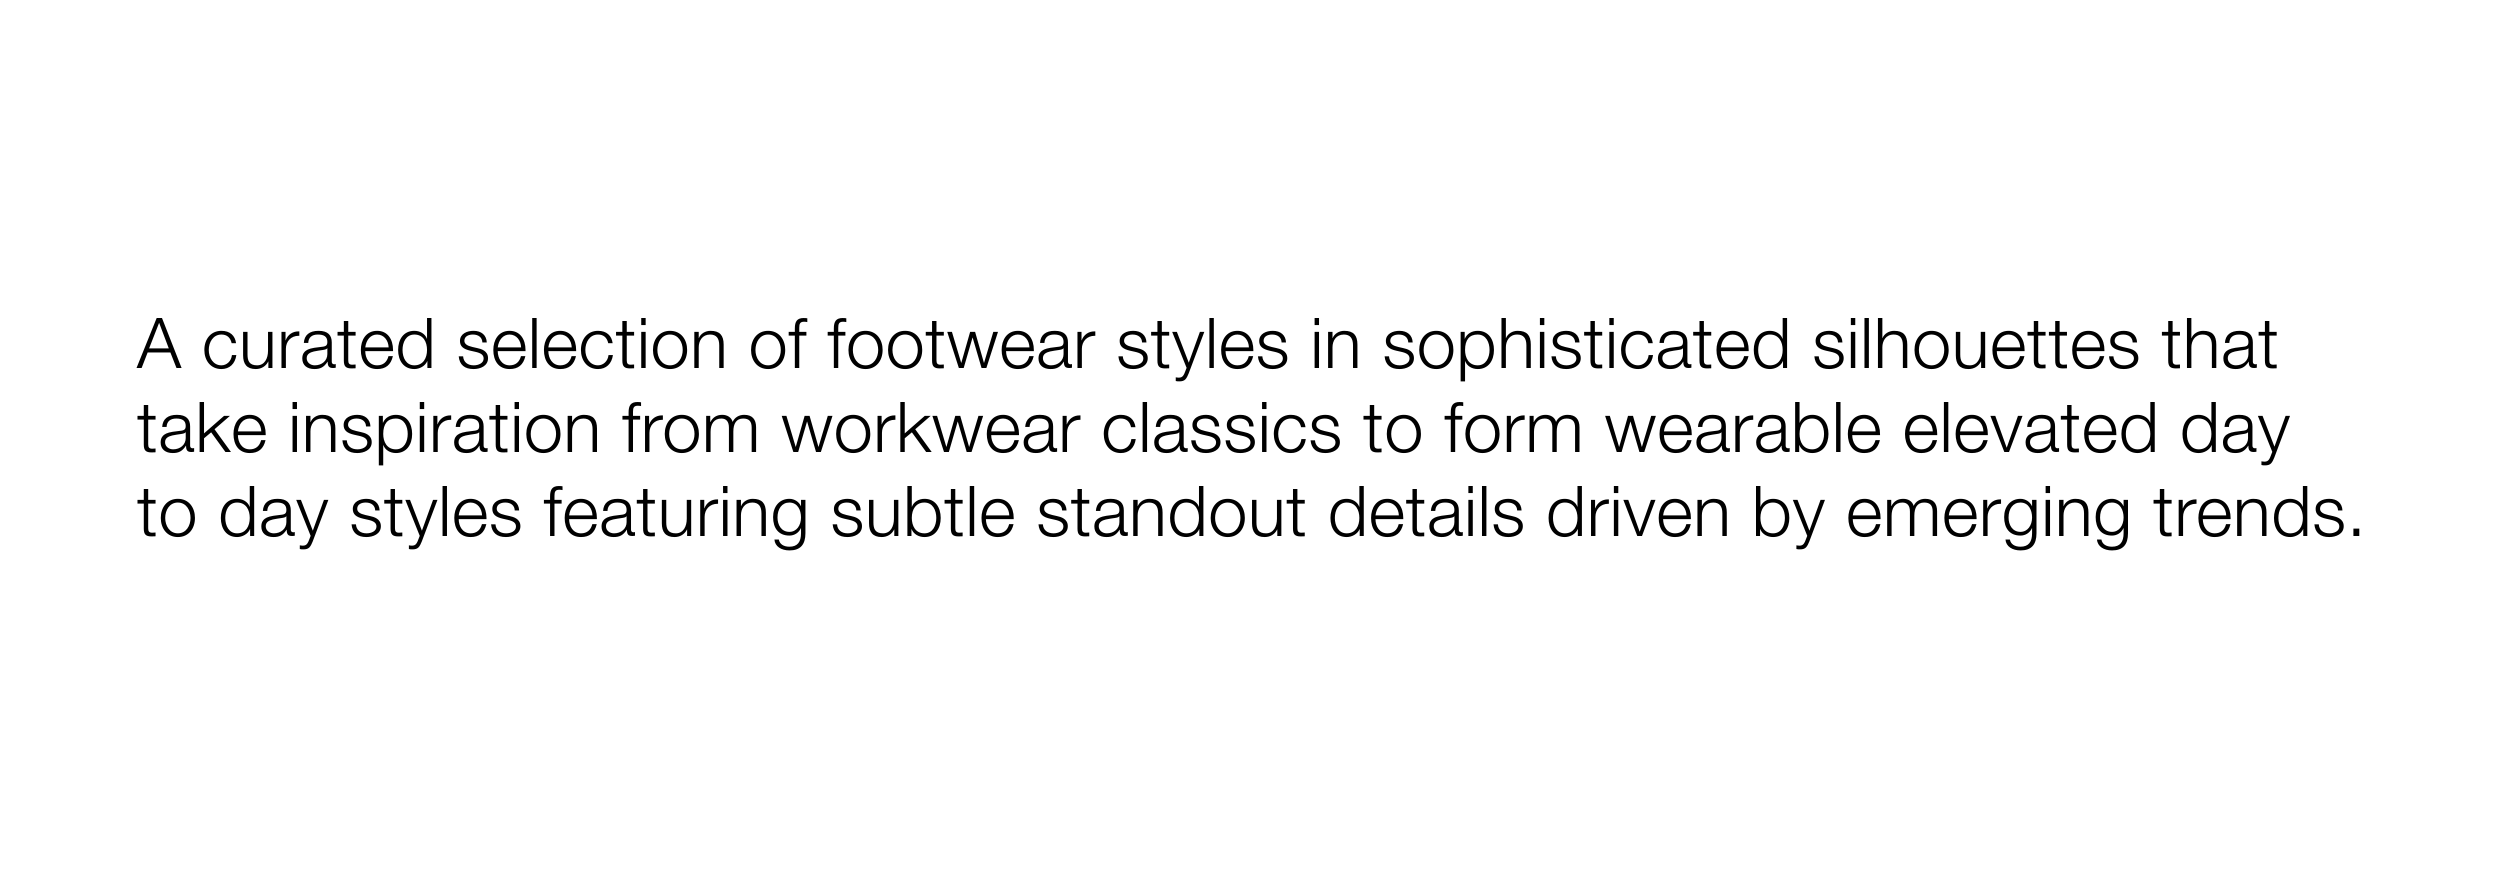 <svg width="2500" height="880" viewBox="0 0 2500 880" fill="none" xmlns="http://www.w3.org/2000/svg">
<path d="M156.67 318.02H161.99L181.59 368H176.48L170.39 352.46H147.64L141.62 368H136.51L156.67 318.02ZM159.12 322.78L149.11 348.4H168.78L159.12 322.78ZM221.434 330.83C229.974 330.83 235.084 335.59 236.064 343.22H231.654C230.394 337.48 226.894 334.54 221.434 334.54C213.034 334.54 208.764 342.31 208.764 349.94C208.764 357.71 213.174 365.34 221.434 365.34C226.614 365.34 231.304 361.28 231.934 355.05H236.344C235.154 363.87 229.484 369.05 221.434 369.05C210.584 369.05 204.354 360.44 204.354 349.94C204.354 339.02 210.934 330.83 221.434 330.83ZM243.103 331.88H247.513V354.49C247.513 360.79 249.263 365.34 257.103 365.34C264.663 365.34 268.023 358.34 268.023 350.78V331.88H272.433V368H268.373V361.49H268.233C265.923 366.25 261.303 369.05 255.773 369.05C246.673 369.05 243.103 363.87 243.103 355.33V331.88ZM299.321 331.39V335.8H298.621C290.921 335.8 285.881 341.47 285.881 348.82V368H281.471V331.88H285.531V340.35H285.671C287.841 334.61 292.601 331.39 298.411 331.39H299.321ZM318.531 330.83C328.051 330.83 331.761 335.31 331.761 342.45V361.63C331.761 363.31 332.531 364.29 334.351 364.29C334.981 364.29 335.401 364.15 335.751 364.01V367.72C334.701 367.93 334.001 368 332.951 368C329.101 368 327.701 366.32 327.701 361.91V361.7H327.561C323.921 367.3 320.281 369.05 314.401 369.05C307.261 369.05 302.291 365.41 302.291 358.48C302.291 353.93 304.321 351.83 305.861 350.71C308.241 349.03 311.181 347.98 319.861 347.07C325.041 346.51 327.351 346.3 327.351 341.96C327.351 336.5 323.851 334.54 317.901 334.54C311.951 334.54 308.451 337.41 308.241 342.94H303.831C304.321 334.96 309.501 330.83 318.531 330.83ZM327.351 348.26H327.211C326.651 349.24 325.041 349.66 322.661 350.01C320.491 350.36 316.011 350.92 313.841 351.48C310.271 352.39 306.701 353.86 306.701 358.2C306.701 362.54 310.481 365.34 314.751 365.34C321.891 365.34 327.351 360.72 327.351 354.07V348.26ZM343.84 321.03H348.25V331.88H355.6V335.59H348.25V360.23C348.25 363.38 349.16 364.71 352.31 364.71C353.08 364.71 354.34 364.64 355.6 364.5V368.28C353.92 368.35 353.08 368.42 351.68 368.42C345.87 368.42 343.84 366.46 343.84 360.58V335.59H337.54V331.88H343.84V321.03ZM377.152 330.83C387.302 330.83 393.042 338.88 393.042 350.08V351.13H365.252C365.322 358.2 369.102 365.34 377.152 365.34C383.032 365.34 386.952 362.19 388.492 356.1H392.902C390.872 364.92 385.692 369.05 377.152 369.05C366.302 369.05 360.842 361 360.842 349.94C360.842 340.07 365.952 330.83 377.152 330.83ZM365.252 347.42H388.632C388.422 340.63 384.152 334.54 377.082 334.54C370.782 334.54 366.232 339.58 365.252 347.42ZM427.031 318.02H431.441V368H427.381V361.14H427.241C425.211 366.11 419.471 369.05 414.361 369.05C403.651 369.05 398.121 360.65 398.121 349.94C398.121 339.58 403.441 330.83 414.361 330.83C419.821 330.83 425.141 333.7 426.891 338.74H427.031V318.02ZM402.531 349.94C402.531 357.78 406.171 365.34 414.361 365.34C423.111 365.34 427.031 358.2 427.031 349.94C427.031 342.03 423.391 334.54 414.361 334.54C406.031 334.54 402.531 342.31 402.531 349.94ZM473.549 330.83C481.319 330.83 486.499 335.1 486.779 342.45H482.369C482.229 337.48 478.519 334.54 472.919 334.54C468.859 334.54 464.379 336.15 464.379 340.77C464.379 343.85 467.109 345.81 472.499 347L477.119 348.05C481.039 348.89 488.039 350.71 488.039 358.2C488.039 366.04 480.269 369.05 473.549 369.05C464.659 369.05 459.479 364.85 458.709 356.31H463.119C463.469 362.05 467.599 365.34 473.759 365.34C478.379 365.34 483.629 363.24 483.629 358.55C483.629 354.84 480.899 353.02 475.089 351.76L470.399 350.71C463.329 349.1 459.969 346.37 459.969 340.98C459.969 333.63 467.179 330.83 473.549 330.83ZM509.63 330.83C519.78 330.83 525.52 338.88 525.52 350.08V351.13H497.73C497.8 358.2 501.58 365.34 509.63 365.34C515.51 365.34 519.43 362.19 520.97 356.1H525.38C523.35 364.92 518.17 369.05 509.63 369.05C498.78 369.05 493.32 361 493.32 349.94C493.32 340.07 498.43 330.83 509.63 330.83ZM497.73 347.42H521.11C520.9 340.63 516.63 334.54 509.56 334.54C503.26 334.54 498.71 339.58 497.73 347.42ZM532.209 318.02H536.619V368H532.209V318.02ZM560.249 330.83C570.399 330.83 576.139 338.88 576.139 350.08V351.13H548.349C548.419 358.2 552.199 365.34 560.249 365.34C566.129 365.34 570.049 362.19 571.589 356.1H575.999C573.969 364.92 568.789 369.05 560.249 369.05C549.399 369.05 543.939 361 543.939 349.94C543.939 340.07 549.049 330.83 560.249 330.83ZM548.349 347.42H571.729C571.519 340.63 567.249 334.54 560.179 334.54C553.879 334.54 549.329 339.58 548.349 347.42ZM598.018 330.83C606.558 330.83 611.668 335.59 612.648 343.22H608.238C606.978 337.48 603.478 334.54 598.018 334.54C589.618 334.54 585.348 342.31 585.348 349.94C585.348 357.71 589.758 365.34 598.018 365.34C603.198 365.34 607.888 361.28 608.518 355.05H612.928C611.738 363.87 606.068 369.05 598.018 369.05C587.168 369.05 580.938 360.44 580.938 349.94C580.938 339.02 587.518 330.83 598.018 330.83ZM622.347 321.03H626.757V331.88H634.107V335.59H626.757V360.23C626.757 363.38 627.667 364.71 630.817 364.71C631.587 364.71 632.847 364.64 634.107 364.5V368.28C632.427 368.35 631.587 368.42 630.187 368.42C624.377 368.42 622.347 366.46 622.347 360.58V335.59H616.047V331.88H622.347V321.03ZM641.24 318.02H645.65V325.09H641.24V318.02ZM641.24 331.88H645.65V368H641.24V331.88ZM670.049 330.83C681.039 330.83 687.129 339.58 687.129 349.94C687.129 360.51 680.899 369.05 670.049 369.05C659.199 369.05 652.969 360.44 652.969 349.94C652.969 339.44 659.199 330.83 670.049 330.83ZM657.379 349.94C657.379 357.85 661.859 365.34 670.049 365.34C678.379 365.34 682.719 357.64 682.719 349.94C682.719 342.38 678.519 334.54 669.979 334.54C661.859 334.54 657.379 342.03 657.379 349.94ZM710.486 330.83C719.726 330.83 723.646 335.31 723.646 344.55V368H719.236V345.39C719.236 338.32 716.436 334.54 710.066 334.54C702.296 334.54 698.726 340.84 698.726 347.28V368H694.316V331.88H698.726V338.11H698.866C700.546 333.77 705.236 330.83 710.486 330.83ZM768.126 330.83C779.116 330.83 785.206 339.58 785.206 349.94C785.206 360.51 778.976 369.05 768.126 369.05C757.276 369.05 751.046 360.44 751.046 349.94C751.046 339.44 757.276 330.83 768.126 330.83ZM755.456 349.94C755.456 357.85 759.936 365.34 768.126 365.34C776.456 365.34 780.796 357.64 780.796 349.94C780.796 342.38 776.596 334.54 768.056 334.54C759.936 334.54 755.456 342.03 755.456 349.94ZM799.253 368H794.843V335.59H788.683V331.88H794.843V328.38C794.843 321.52 797.083 318.02 803.663 318.02C805.483 318.02 806.393 318.16 807.303 318.3V322.08C806.183 321.87 805.063 321.73 804.083 321.73C800.093 321.73 799.253 323.76 799.253 327.75V331.88H806.393V335.59H799.253V368ZM838.25 368H833.84V335.59H827.68V331.88H833.84V328.38C833.84 321.52 836.08 318.02 842.66 318.02C844.48 318.02 845.39 318.16 846.3 318.3V322.08C845.18 321.87 844.06 321.73 843.08 321.73C839.09 321.73 838.25 323.76 838.25 327.75V331.88H845.39V335.59H838.25V368ZM865.535 330.83C876.525 330.83 882.615 339.58 882.615 349.94C882.615 360.51 876.385 369.05 865.535 369.05C854.685 369.05 848.455 360.44 848.455 349.94C848.455 339.44 854.685 330.83 865.535 330.83ZM852.865 349.94C852.865 357.85 857.345 365.34 865.535 365.34C873.865 365.34 878.205 357.64 878.205 349.94C878.205 342.38 874.005 334.54 865.465 334.54C857.345 334.54 852.865 342.03 852.865 349.94ZM905.132 330.83C916.122 330.83 922.212 339.58 922.212 349.94C922.212 360.51 915.982 369.05 905.132 369.05C894.282 369.05 888.052 360.44 888.052 349.94C888.052 339.44 894.282 330.83 905.132 330.83ZM892.462 349.94C892.462 357.85 896.942 365.34 905.132 365.34C913.462 365.34 917.802 357.64 917.802 349.94C917.802 342.38 913.602 334.54 905.062 334.54C896.942 334.54 892.462 342.03 892.462 349.94ZM932.058 321.03H936.468V331.88H943.818V335.59H936.468V360.23C936.468 363.38 937.378 364.71 940.528 364.71C941.298 364.71 942.558 364.64 943.818 364.5V368.28C942.138 368.35 941.298 368.42 939.898 368.42C934.088 368.42 932.058 366.46 932.058 360.58V335.59H925.758V331.88H932.058V321.03ZM947.241 331.88H951.931L961.171 362.82H961.311L970.131 331.88H975.101L983.921 362.82H984.061L993.301 331.88H997.991L986.371 368H981.541L972.651 337.62H972.511L963.691 368H958.861L947.241 331.88ZM1017.96 330.83C1028.11 330.83 1033.85 338.88 1033.85 350.08V351.13H1006.06C1006.13 358.2 1009.91 365.34 1017.96 365.34C1023.84 365.34 1027.76 362.19 1029.3 356.1H1033.71C1031.68 364.92 1026.5 369.05 1017.96 369.05C1007.11 369.05 1001.65 361 1001.65 349.94C1001.65 340.07 1006.76 330.83 1017.96 330.83ZM1006.06 347.42H1029.44C1029.23 340.63 1024.96 334.54 1017.89 334.54C1011.59 334.54 1007.04 339.58 1006.06 347.42ZM1054.74 330.83C1064.26 330.83 1067.97 335.31 1067.97 342.45V361.63C1067.97 363.31 1068.74 364.29 1070.56 364.29C1071.19 364.29 1071.61 364.15 1071.96 364.01V367.72C1070.91 367.93 1070.21 368 1069.16 368C1065.31 368 1063.91 366.32 1063.91 361.91V361.7H1063.77C1060.13 367.3 1056.49 369.05 1050.61 369.05C1043.47 369.05 1038.5 365.41 1038.5 358.48C1038.5 353.93 1040.53 351.83 1042.07 350.71C1044.45 349.03 1047.39 347.98 1056.07 347.07C1061.25 346.51 1063.56 346.3 1063.56 341.96C1063.56 336.5 1060.06 334.54 1054.11 334.54C1048.16 334.54 1044.66 337.41 1044.45 342.94H1040.04C1040.53 334.96 1045.71 330.83 1054.74 330.83ZM1063.56 348.26H1063.42C1062.86 349.24 1061.25 349.66 1058.87 350.01C1056.7 350.36 1052.22 350.92 1050.05 351.48C1046.48 352.39 1042.91 353.86 1042.91 358.2C1042.91 362.54 1046.69 365.34 1050.96 365.34C1058.1 365.34 1063.56 360.72 1063.56 354.07V348.26ZM1095.31 331.39V335.8H1094.61C1086.91 335.8 1081.87 341.47 1081.87 348.82V368H1077.46V331.88H1081.52V340.35H1081.66C1083.83 334.61 1088.59 331.39 1094.4 331.39H1095.31ZM1133.24 330.83C1141.01 330.83 1146.19 335.1 1146.47 342.45H1142.06C1141.92 337.48 1138.21 334.54 1132.61 334.54C1128.55 334.54 1124.07 336.15 1124.07 340.77C1124.07 343.85 1126.8 345.81 1132.19 347L1136.81 348.05C1140.73 348.89 1147.73 350.71 1147.73 358.2C1147.73 366.04 1139.96 369.05 1133.24 369.05C1124.35 369.05 1119.17 364.85 1118.4 356.31H1122.81C1123.16 362.05 1127.29 365.34 1133.45 365.34C1138.07 365.34 1143.32 363.24 1143.32 358.55C1143.32 354.84 1140.59 353.02 1134.78 351.76L1130.09 350.71C1123.02 349.1 1119.66 346.37 1119.66 340.98C1119.66 333.63 1126.87 330.83 1133.24 330.83ZM1157.42 321.03H1161.83V331.88H1169.18V335.59H1161.83V360.23C1161.83 363.38 1162.74 364.71 1165.89 364.71C1166.66 364.71 1167.92 364.64 1169.18 364.5V368.28C1167.5 368.35 1166.66 368.42 1165.26 368.42C1159.45 368.42 1157.42 366.46 1157.42 360.58V335.59H1151.12V331.88H1157.42V321.03ZM1172.18 331.88H1176.87L1188.77 362.68L1199.9 331.88H1204.31L1188.63 373.53C1187.86 375.49 1186.67 378.15 1185.27 379.48C1183.87 380.81 1182.12 381.37 1179.32 381.37C1177.85 381.37 1176.59 381.3 1175.75 381.02V377.31C1176.1 377.38 1177.5 377.66 1178.76 377.66C1180.79 377.66 1182.05 377.03 1182.96 375.91C1184.01 374.58 1184.64 373.25 1186.6 367.86L1172.18 331.88ZM1209.41 318.02H1213.82V368H1209.41V318.02ZM1237.45 330.83C1247.6 330.83 1253.34 338.88 1253.34 350.08V351.13H1225.55C1225.62 358.2 1229.4 365.34 1237.45 365.34C1243.33 365.34 1247.25 362.19 1248.79 356.1H1253.2C1251.17 364.92 1245.99 369.05 1237.45 369.05C1226.6 369.05 1221.14 361 1221.14 349.94C1221.14 340.07 1226.25 330.83 1237.45 330.83ZM1225.55 347.42H1248.93C1248.72 340.63 1244.45 334.54 1237.38 334.54C1231.08 334.54 1226.53 339.58 1225.55 347.42ZM1272.77 330.83C1280.54 330.83 1285.72 335.1 1286 342.45H1281.59C1281.45 337.48 1277.74 334.54 1272.14 334.54C1268.08 334.54 1263.6 336.15 1263.6 340.77C1263.6 343.85 1266.33 345.81 1271.72 347L1276.34 348.05C1280.26 348.89 1287.26 350.71 1287.26 358.2C1287.26 366.04 1279.49 369.05 1272.77 369.05C1263.88 369.05 1258.7 364.85 1257.93 356.31H1262.34C1262.69 362.05 1266.82 365.34 1272.98 365.34C1277.6 365.34 1282.85 363.24 1282.85 358.55C1282.85 354.84 1280.12 353.02 1274.31 351.76L1269.62 350.71C1262.55 349.1 1259.19 346.37 1259.19 340.98C1259.19 333.63 1266.4 330.83 1272.77 330.83ZM1314.61 318.02H1319.02V325.09H1314.61V318.02ZM1314.61 331.88H1319.02V368H1314.61V331.88ZM1344.26 330.83C1353.5 330.83 1357.42 335.31 1357.42 344.55V368H1353.01V345.39C1353.01 338.32 1350.21 334.54 1343.84 334.54C1336.07 334.54 1332.5 340.84 1332.5 347.28V368H1328.09V331.88H1332.5V338.11H1332.64C1334.32 333.77 1339.01 330.83 1344.26 330.83ZM1399.45 330.83C1407.22 330.83 1412.4 335.1 1412.68 342.45H1408.27C1408.13 337.48 1404.42 334.54 1398.82 334.54C1394.76 334.54 1390.28 336.15 1390.28 340.77C1390.28 343.85 1393.01 345.81 1398.4 347L1403.02 348.05C1406.94 348.89 1413.94 350.71 1413.94 358.2C1413.94 366.04 1406.17 369.05 1399.45 369.05C1390.56 369.05 1385.38 364.85 1384.61 356.31H1389.02C1389.37 362.05 1393.5 365.34 1399.66 365.34C1404.28 365.34 1409.53 363.24 1409.53 358.55C1409.53 354.84 1406.8 353.02 1400.99 351.76L1396.3 350.71C1389.23 349.1 1385.87 346.37 1385.87 340.98C1385.87 333.63 1393.08 330.83 1399.45 330.83ZM1436.31 330.83C1447.3 330.83 1453.39 339.58 1453.39 349.94C1453.39 360.51 1447.16 369.05 1436.31 369.05C1425.46 369.05 1419.23 360.44 1419.23 349.94C1419.23 339.44 1425.46 330.83 1436.31 330.83ZM1423.64 349.94C1423.64 357.85 1428.12 365.34 1436.31 365.34C1444.64 365.34 1448.98 357.64 1448.98 349.94C1448.98 342.38 1444.78 334.54 1436.24 334.54C1428.12 334.54 1423.64 342.03 1423.64 349.94ZM1465.05 381.37H1460.64V331.88H1464.7V338.74H1464.84C1466.94 333.63 1471.98 330.83 1477.72 330.83C1488.64 330.83 1493.96 339.58 1493.96 349.94C1493.96 361.07 1488.01 369.05 1477.79 369.05C1472.05 369.05 1466.94 366.11 1465.19 361.14H1465.05V381.37ZM1477.65 334.54C1469.46 334.54 1465.05 339.72 1465.05 349.94C1465.05 357.64 1468.55 365.34 1477.72 365.34C1486.05 365.34 1489.55 357.5 1489.55 349.94C1489.55 342.52 1486.19 334.54 1477.65 334.54ZM1501.47 318.02H1505.88V338.11H1506.02C1507.7 333.77 1512.39 330.83 1517.64 330.83C1526.88 330.83 1530.8 335.31 1530.8 344.62V368H1526.39V345.32C1526.39 338.11 1523.38 334.54 1517.22 334.54C1509.17 334.54 1505.88 341.19 1505.88 347.28V368H1501.47V318.02ZM1539.91 318.02H1544.32V325.09H1539.91V318.02ZM1539.91 331.88H1544.32V368H1539.91V331.88ZM1566.27 330.83C1574.04 330.83 1579.22 335.1 1579.5 342.45H1575.09C1574.95 337.48 1571.24 334.54 1565.64 334.54C1561.58 334.54 1557.1 336.15 1557.1 340.77C1557.1 343.85 1559.83 345.81 1565.22 347L1569.84 348.05C1573.76 348.89 1580.76 350.71 1580.76 358.2C1580.76 366.04 1572.99 369.05 1566.27 369.05C1557.38 369.05 1552.2 364.85 1551.43 356.31H1555.84C1556.19 362.05 1560.32 365.34 1566.48 365.34C1571.1 365.34 1576.35 363.24 1576.35 358.55C1576.35 354.84 1573.62 353.02 1567.81 351.76L1563.12 350.71C1556.05 349.1 1552.69 346.37 1552.69 340.98C1552.69 333.63 1559.9 330.83 1566.27 330.83ZM1590.45 321.03H1594.86V331.88H1602.21V335.59H1594.86V360.23C1594.86 363.38 1595.77 364.71 1598.92 364.71C1599.69 364.71 1600.95 364.64 1602.21 364.5V368.28C1600.53 368.35 1599.69 368.42 1598.29 368.42C1592.48 368.42 1590.45 366.46 1590.45 360.58V335.59H1584.15V331.88H1590.45V321.03ZM1609.34 318.02H1613.75V325.09H1609.34V318.02ZM1609.34 331.88H1613.75V368H1609.34V331.88ZM1638.15 330.83C1646.69 330.83 1651.8 335.59 1652.78 343.22H1648.37C1647.11 337.48 1643.61 334.54 1638.15 334.54C1629.75 334.54 1625.48 342.31 1625.48 349.94C1625.48 357.71 1629.89 365.34 1638.15 365.34C1643.33 365.34 1648.02 361.28 1648.65 355.05H1653.06C1651.87 363.87 1646.2 369.05 1638.15 369.05C1627.3 369.05 1621.07 360.44 1621.07 349.94C1621.07 339.02 1627.65 330.83 1638.15 330.83ZM1674.17 330.83C1683.69 330.83 1687.4 335.31 1687.4 342.45V361.63C1687.4 363.31 1688.17 364.29 1689.99 364.29C1690.62 364.29 1691.04 364.15 1691.39 364.01V367.72C1690.34 367.93 1689.64 368 1688.59 368C1684.74 368 1683.34 366.32 1683.34 361.91V361.7H1683.2C1679.56 367.3 1675.92 369.05 1670.04 369.05C1662.9 369.05 1657.93 365.41 1657.93 358.48C1657.93 353.93 1659.96 351.83 1661.5 350.71C1663.88 349.03 1666.82 347.98 1675.5 347.07C1680.68 346.51 1682.99 346.3 1682.99 341.96C1682.99 336.5 1679.49 334.54 1673.54 334.54C1667.59 334.54 1664.09 337.41 1663.88 342.94H1659.47C1659.96 334.96 1665.14 330.83 1674.17 330.83ZM1682.99 348.26H1682.85C1682.29 349.24 1680.68 349.66 1678.3 350.01C1676.13 350.36 1671.65 350.92 1669.48 351.48C1665.91 352.39 1662.34 353.86 1662.34 358.2C1662.34 362.54 1666.12 365.34 1670.39 365.34C1677.53 365.34 1682.99 360.72 1682.99 354.07V348.26ZM1699.48 321.03H1703.89V331.88H1711.24V335.59H1703.89V360.23C1703.89 363.38 1704.8 364.71 1707.95 364.71C1708.72 364.71 1709.98 364.64 1711.24 364.5V368.28C1709.56 368.35 1708.72 368.42 1707.32 368.42C1701.51 368.42 1699.48 366.46 1699.48 360.58V335.59H1693.18V331.88H1699.48V321.03ZM1732.79 330.83C1742.94 330.83 1748.68 338.88 1748.68 350.08V351.13H1720.89C1720.96 358.2 1724.74 365.34 1732.79 365.34C1738.67 365.34 1742.59 362.19 1744.13 356.1H1748.54C1746.51 364.92 1741.33 369.05 1732.79 369.05C1721.94 369.05 1716.48 361 1716.48 349.94C1716.48 340.07 1721.59 330.83 1732.79 330.83ZM1720.89 347.42H1744.27C1744.06 340.63 1739.79 334.54 1732.72 334.54C1726.42 334.54 1721.87 339.58 1720.89 347.42ZM1782.67 318.02H1787.08V368H1783.02V361.14H1782.88C1780.85 366.11 1775.11 369.05 1770 369.05C1759.29 369.05 1753.76 360.65 1753.76 349.94C1753.76 339.58 1759.08 330.83 1770 330.83C1775.46 330.83 1780.78 333.7 1782.53 338.74H1782.67V318.02ZM1758.17 349.94C1758.17 357.78 1761.81 365.34 1770 365.34C1778.75 365.34 1782.67 358.2 1782.67 349.94C1782.67 342.03 1779.03 334.54 1770 334.54C1761.67 334.54 1758.17 342.31 1758.17 349.94ZM1829.19 330.83C1836.96 330.83 1842.14 335.1 1842.42 342.45H1838.01C1837.87 337.48 1834.16 334.54 1828.56 334.54C1824.5 334.54 1820.02 336.15 1820.02 340.77C1820.02 343.85 1822.75 345.81 1828.14 347L1832.76 348.05C1836.68 348.89 1843.68 350.71 1843.68 358.2C1843.68 366.04 1835.91 369.05 1829.19 369.05C1820.3 369.05 1815.12 364.85 1814.35 356.31H1818.76C1819.11 362.05 1823.24 365.34 1829.4 365.34C1834.02 365.34 1839.27 363.24 1839.27 358.55C1839.27 354.84 1836.54 353.02 1830.73 351.76L1826.04 350.71C1818.97 349.1 1815.61 346.37 1815.61 340.98C1815.61 333.63 1822.82 330.83 1829.19 330.83ZM1850.85 318.02H1855.26V325.09H1850.85V318.02ZM1850.85 331.88H1855.26V368H1850.85V331.88ZM1864.47 318.02H1868.88V368H1864.47V318.02ZM1877.95 318.02H1882.36V338.11H1882.5C1884.18 333.77 1888.87 330.83 1894.12 330.83C1903.36 330.83 1907.28 335.31 1907.28 344.62V368H1902.87V345.32C1902.87 338.11 1899.86 334.54 1893.7 334.54C1885.65 334.54 1882.36 341.19 1882.36 347.28V368H1877.95V318.02ZM1931.58 330.83C1942.57 330.83 1948.66 339.58 1948.66 349.94C1948.66 360.51 1942.43 369.05 1931.58 369.05C1920.73 369.05 1914.5 360.44 1914.5 349.94C1914.5 339.44 1920.73 330.83 1931.58 330.83ZM1918.91 349.94C1918.91 357.85 1923.39 365.34 1931.58 365.34C1939.91 365.34 1944.25 357.64 1944.25 349.94C1944.25 342.38 1940.05 334.54 1931.51 334.54C1923.39 334.54 1918.91 342.03 1918.91 349.94ZM1955.84 331.88H1960.25V354.49C1960.25 360.79 1962 365.34 1969.84 365.34C1977.4 365.34 1980.76 358.34 1980.76 350.78V331.88H1985.17V368H1981.11V361.49H1980.97C1978.66 366.25 1974.04 369.05 1968.51 369.05C1959.41 369.05 1955.84 363.87 1955.84 355.33V331.88ZM2008.7 330.83C2018.85 330.83 2024.59 338.88 2024.59 350.08V351.13H1996.8C1996.87 358.2 2000.65 365.34 2008.7 365.34C2014.58 365.34 2018.5 362.19 2020.04 356.1H2024.45C2022.42 364.92 2017.24 369.05 2008.7 369.05C1997.85 369.05 1992.39 361 1992.39 349.94C1992.39 340.07 1997.5 330.83 2008.7 330.83ZM1996.8 347.42H2020.18C2019.97 340.63 2015.7 334.54 2008.63 334.54C2002.33 334.54 1997.78 339.58 1996.8 347.42ZM2033.8 321.03H2038.21V331.88H2045.56V335.59H2038.21V360.23C2038.21 363.38 2039.12 364.71 2042.27 364.71C2043.04 364.71 2044.3 364.64 2045.56 364.5V368.28C2043.88 368.35 2043.04 368.42 2041.64 368.42C2035.83 368.42 2033.8 366.46 2033.8 360.58V335.59H2027.5V331.88H2033.8V321.03ZM2055.21 321.03H2059.62V331.88H2066.97V335.59H2059.62V360.23C2059.62 363.38 2060.53 364.71 2063.68 364.71C2064.45 364.71 2065.71 364.64 2066.97 364.5V368.28C2065.29 368.35 2064.45 368.42 2063.05 368.42C2057.24 368.42 2055.21 366.46 2055.21 360.58V335.59H2048.91V331.88H2055.21V321.03ZM2088.52 330.83C2098.67 330.83 2104.41 338.88 2104.41 350.08V351.13H2076.62C2076.69 358.2 2080.47 365.34 2088.52 365.34C2094.4 365.34 2098.32 362.19 2099.86 356.1H2104.27C2102.24 364.92 2097.06 369.05 2088.52 369.05C2077.67 369.05 2072.21 361 2072.21 349.94C2072.21 340.07 2077.32 330.83 2088.52 330.83ZM2076.62 347.42H2100C2099.79 340.63 2095.52 334.54 2088.45 334.54C2082.15 334.54 2077.6 339.58 2076.62 347.42ZM2123.84 330.83C2131.61 330.83 2136.79 335.1 2137.07 342.45H2132.66C2132.52 337.48 2128.81 334.54 2123.21 334.54C2119.15 334.54 2114.67 336.15 2114.67 340.77C2114.67 343.85 2117.4 345.81 2122.79 347L2127.41 348.05C2131.33 348.89 2138.33 350.71 2138.33 358.2C2138.33 366.04 2130.56 369.05 2123.84 369.05C2114.95 369.05 2109.77 364.85 2109 356.31H2113.41C2113.76 362.05 2117.89 365.34 2124.05 365.34C2128.67 365.34 2133.92 363.24 2133.92 358.55C2133.92 354.84 2131.19 353.02 2125.38 351.76L2120.69 350.71C2113.62 349.1 2110.26 346.37 2110.26 340.98C2110.26 333.63 2117.47 330.83 2123.84 330.83ZM2168.21 321.03H2172.62V331.88H2179.97V335.59H2172.62V360.23C2172.62 363.38 2173.53 364.71 2176.68 364.71C2177.45 364.71 2178.71 364.64 2179.97 364.5V368.28C2178.29 368.35 2177.45 368.42 2176.05 368.42C2170.24 368.42 2168.21 366.46 2168.21 360.58V335.59H2161.91V331.88H2168.21V321.03ZM2186.96 318.02H2191.37V338.11H2191.51C2193.19 333.77 2197.88 330.83 2203.13 330.83C2212.37 330.83 2216.29 335.31 2216.29 344.62V368H2211.88V345.32C2211.88 338.11 2208.87 334.54 2202.71 334.54C2194.66 334.54 2191.37 341.19 2191.37 347.28V368H2186.96V318.02ZM2239.61 330.83C2249.13 330.83 2252.84 335.31 2252.84 342.45V361.63C2252.84 363.31 2253.61 364.29 2255.43 364.29C2256.06 364.29 2256.48 364.15 2256.83 364.01V367.72C2255.78 367.93 2255.08 368 2254.03 368C2250.18 368 2248.78 366.32 2248.78 361.91V361.7H2248.64C2245 367.3 2241.36 369.05 2235.48 369.05C2228.34 369.05 2223.37 365.41 2223.37 358.48C2223.37 353.93 2225.4 351.83 2226.94 350.71C2229.32 349.03 2232.26 347.98 2240.94 347.07C2246.12 346.51 2248.43 346.3 2248.43 341.96C2248.43 336.5 2244.93 334.54 2238.98 334.54C2233.03 334.54 2229.53 337.41 2229.32 342.94H2224.91C2225.4 334.96 2230.58 330.83 2239.61 330.83ZM2248.43 348.26H2248.29C2247.73 349.24 2246.12 349.66 2243.74 350.01C2241.57 350.36 2237.09 350.92 2234.92 351.48C2231.35 352.39 2227.78 353.86 2227.78 358.2C2227.78 362.54 2231.56 365.34 2235.83 365.34C2242.97 365.34 2248.43 360.72 2248.43 354.07V348.26ZM2264.92 321.03H2269.33V331.88H2276.68V335.59H2269.33V360.23C2269.33 363.38 2270.24 364.71 2273.39 364.71C2274.16 364.71 2275.42 364.64 2276.68 364.5V368.28C2275 368.35 2274.16 368.42 2272.76 368.42C2266.95 368.42 2264.92 366.46 2264.92 360.58V335.59H2258.62V331.88H2264.92V321.03ZM143.79 405.03H148.2V415.88H155.55V419.59H148.2V444.23C148.2 447.38 149.11 448.71 152.26 448.71C153.03 448.71 154.29 448.64 155.55 448.5V452.28C153.87 452.35 153.03 452.42 151.63 452.42C145.82 452.42 143.79 450.46 143.79 444.58V419.59H137.49V415.88H143.79V405.03ZM176.893 414.83C186.413 414.83 190.123 419.31 190.123 426.45V445.63C190.123 447.31 190.893 448.29 192.713 448.29C193.343 448.29 193.763 448.15 194.113 448.01V451.72C193.063 451.93 192.363 452 191.313 452C187.463 452 186.063 450.32 186.063 445.91V445.7H185.923C182.283 451.3 178.643 453.05 172.763 453.05C165.623 453.05 160.653 449.41 160.653 442.48C160.653 437.93 162.683 435.83 164.223 434.71C166.603 433.03 169.543 431.98 178.223 431.07C183.403 430.51 185.713 430.3 185.713 425.96C185.713 420.5 182.213 418.54 176.263 418.54C170.313 418.54 166.813 421.41 166.603 426.94H162.193C162.683 418.96 167.863 414.83 176.893 414.83ZM185.713 432.26H185.573C185.013 433.24 183.403 433.66 181.023 434.01C178.853 434.36 174.373 434.92 172.203 435.48C168.633 436.39 165.063 437.86 165.063 442.2C165.063 446.54 168.843 449.34 173.113 449.34C180.253 449.34 185.713 444.72 185.713 438.07V432.26ZM199.612 402.02H204.022V433.38L224.042 415.88H229.922L214.522 429.25L230.972 452H225.442L211.162 432.33L204.022 438.28V452H199.612V402.02ZM249.802 414.83C259.952 414.83 265.692 422.88 265.692 434.08V435.13H237.902C237.972 442.2 241.752 449.34 249.802 449.34C255.682 449.34 259.602 446.19 261.142 440.1H265.552C263.522 448.92 258.342 453.05 249.802 453.05C238.952 453.05 233.492 445 233.492 433.94C233.492 424.07 238.602 414.83 249.802 414.83ZM237.902 431.42H261.282C261.072 424.63 256.802 418.54 249.732 418.54C243.432 418.54 238.882 423.58 237.902 431.42ZM292.563 402.02H296.973V409.09H292.563V402.02ZM292.563 415.88H296.973V452H292.563V415.88ZM322.213 414.83C331.453 414.83 335.373 419.31 335.373 428.55V452H330.963V429.39C330.963 422.32 328.163 418.54 321.793 418.54C314.023 418.54 310.453 424.84 310.453 431.28V452H306.043V415.88H310.453V422.11H310.593C312.273 417.77 316.963 414.83 322.213 414.83ZM357.221 414.83C364.991 414.83 370.171 419.1 370.451 426.45H366.041C365.901 421.48 362.191 418.54 356.591 418.54C352.531 418.54 348.051 420.15 348.051 424.77C348.051 427.85 350.781 429.81 356.171 431L360.791 432.05C364.711 432.89 371.711 434.71 371.711 442.2C371.711 450.04 363.941 453.05 357.221 453.05C348.331 453.05 343.151 448.85 342.381 440.31H346.791C347.141 446.05 351.271 449.34 357.431 449.34C362.051 449.34 367.301 447.24 367.301 442.55C367.301 438.84 364.571 437.02 358.761 435.76L354.071 434.71C347.001 433.1 343.641 430.37 343.641 424.98C343.641 417.63 350.851 414.83 357.221 414.83ZM383.222 465.37H378.812V415.88H382.872V422.74H383.012C385.112 417.63 390.152 414.83 395.892 414.83C406.812 414.83 412.132 423.58 412.132 433.94C412.132 445.07 406.182 453.05 395.962 453.05C390.222 453.05 385.112 450.11 383.362 445.14H383.222V465.37ZM395.822 418.54C387.632 418.54 383.222 423.72 383.222 433.94C383.222 441.64 386.722 449.34 395.892 449.34C404.222 449.34 407.722 441.5 407.722 433.94C407.722 426.52 404.362 418.54 395.822 418.54ZM419.777 402.02H424.187V409.09H419.777V402.02ZM419.777 415.88H424.187V452H419.777V415.88ZM451.177 415.39V419.8H450.477C442.777 419.8 437.737 425.47 437.737 432.82V452H433.327V415.88H437.387V424.35H437.527C439.697 418.61 444.457 415.39 450.267 415.39H451.177ZM470.387 414.83C479.907 414.83 483.617 419.31 483.617 426.45V445.63C483.617 447.31 484.387 448.29 486.207 448.29C486.837 448.29 487.257 448.15 487.607 448.01V451.72C486.557 451.93 485.857 452 484.807 452C480.957 452 479.557 450.32 479.557 445.91V445.7H479.417C475.777 451.3 472.137 453.05 466.257 453.05C459.117 453.05 454.147 449.41 454.147 442.48C454.147 437.93 456.177 435.83 457.717 434.71C460.097 433.03 463.037 431.98 471.717 431.07C476.897 430.51 479.207 430.3 479.207 425.96C479.207 420.5 475.707 418.54 469.757 418.54C463.807 418.54 460.307 421.41 460.097 426.94H455.687C456.177 418.96 461.357 414.83 470.387 414.83ZM479.207 432.26H479.067C478.507 433.24 476.897 433.66 474.517 434.01C472.347 434.36 467.867 434.92 465.697 435.48C462.127 436.39 458.557 437.86 458.557 442.2C458.557 446.54 462.337 449.34 466.607 449.34C473.747 449.34 479.207 444.72 479.207 438.07V432.26ZM495.696 405.03H500.106V415.88H507.456V419.59H500.106V444.23C500.106 447.38 501.016 448.71 504.166 448.71C504.936 448.71 506.196 448.64 507.456 448.5V452.28C505.776 452.35 504.936 452.42 503.536 452.42C497.726 452.42 495.696 450.46 495.696 444.58V419.59H489.396V415.88H495.696V405.03ZM514.589 402.02H518.999V409.09H514.589V402.02ZM514.589 415.88H518.999V452H514.589V415.88ZM543.399 414.83C554.389 414.83 560.479 423.58 560.479 433.94C560.479 444.51 554.249 453.05 543.399 453.05C532.549 453.05 526.319 444.44 526.319 433.94C526.319 423.44 532.549 414.83 543.399 414.83ZM530.729 433.94C530.729 441.85 535.209 449.34 543.399 449.34C551.729 449.34 556.069 441.64 556.069 433.94C556.069 426.38 551.869 418.54 543.329 418.54C535.209 418.54 530.729 426.03 530.729 433.94ZM583.835 414.83C593.075 414.83 596.995 419.31 596.995 428.55V452H592.585V429.39C592.585 422.32 589.785 418.54 583.415 418.54C575.645 418.54 572.075 424.84 572.075 431.28V452H567.665V415.88H572.075V422.11H572.215C573.895 417.77 578.585 414.83 583.835 414.83ZM633.005 452H628.595V419.59H622.435V415.88H628.595V412.38C628.595 405.52 630.835 402.02 637.415 402.02C639.235 402.02 640.145 402.16 641.055 402.3V406.08C639.935 405.87 638.815 405.73 637.835 405.73C633.845 405.73 633.005 407.76 633.005 411.75V415.88H640.145V419.59H633.005V452ZM662.88 415.39V419.8H662.18C654.48 419.8 649.44 425.47 649.44 432.82V452H645.03V415.88H649.09V424.35H649.23C651.4 418.61 656.16 415.39 661.97 415.39H662.88ZM681.84 414.83C692.83 414.83 698.92 423.58 698.92 433.94C698.92 444.51 692.69 453.05 681.84 453.05C670.99 453.05 664.76 444.44 664.76 433.94C664.76 423.44 670.99 414.83 681.84 414.83ZM669.17 433.94C669.17 441.85 673.65 449.34 681.84 449.34C690.17 449.34 694.51 441.64 694.51 433.94C694.51 426.38 690.31 418.54 681.77 418.54C673.65 418.54 669.17 426.03 669.17 433.94ZM722.277 414.83C727.177 414.83 731.377 417.28 732.637 421.9C734.737 417.28 739.147 414.83 744.187 414.83C752.167 414.83 756.087 419.17 756.087 427.36V452H751.677V427.64C751.677 421.27 749.017 418.54 743.137 418.54C736.347 418.54 733.337 423.58 733.337 431.63V452H728.927V427.57C728.927 421.76 726.407 418.54 721.367 418.54C713.947 418.54 710.587 424.07 710.587 431.84V452H706.177V415.88H710.237V421.97H710.447C712.967 417.14 716.887 414.83 722.277 414.83ZM781.73 415.88H786.42L795.66 446.82H795.8L804.62 415.88H809.59L818.41 446.82H818.55L827.79 415.88H832.48L820.86 452H816.03L807.14 421.62H807L798.18 452H793.35L781.73 415.88ZM853.214 414.83C864.204 414.83 870.294 423.58 870.294 433.94C870.294 444.51 864.064 453.05 853.214 453.05C842.364 453.05 836.134 444.44 836.134 433.94C836.134 423.44 842.364 414.83 853.214 414.83ZM840.544 433.94C840.544 441.85 845.024 449.34 853.214 449.34C861.544 449.34 865.884 441.64 865.884 433.94C865.884 426.38 861.684 418.54 853.144 418.54C845.024 418.54 840.544 426.03 840.544 433.94ZM895.401 415.39V419.8H894.701C887.001 419.8 881.961 425.47 881.961 432.82V452H877.551V415.88H881.611V424.35H881.751C883.921 418.61 888.681 415.39 894.491 415.39H895.401ZM900.331 402.02H904.741V433.38L924.761 415.88H930.641L915.241 429.25L931.691 452H926.161L911.881 432.33L904.741 438.28V452H900.331V402.02ZM932.391 415.88H937.081L946.321 446.82H946.461L955.281 415.88H960.251L969.071 446.82H969.211L978.451 415.88H983.141L971.521 452H966.691L957.801 421.62H957.661L948.841 452H944.011L932.391 415.88ZM1003.11 414.83C1013.26 414.83 1019 422.88 1019 434.08V435.13H991.206C991.276 442.2 995.056 449.34 1003.11 449.34C1008.99 449.34 1012.91 446.19 1014.45 440.1H1018.86C1016.83 448.92 1011.65 453.05 1003.11 453.05C992.256 453.05 986.796 445 986.796 433.94C986.796 424.07 991.906 414.83 1003.11 414.83ZM991.206 431.42H1014.59C1014.38 424.63 1010.11 418.54 1003.04 418.54C996.736 418.54 992.186 423.58 991.206 431.42ZM1039.89 414.83C1049.41 414.83 1053.12 419.31 1053.12 426.45V445.63C1053.12 447.31 1053.89 448.29 1055.71 448.29C1056.34 448.29 1056.76 448.15 1057.11 448.01V451.72C1056.06 451.93 1055.36 452 1054.31 452C1050.46 452 1049.06 450.32 1049.06 445.91V445.7H1048.92C1045.28 451.3 1041.64 453.05 1035.76 453.05C1028.62 453.05 1023.65 449.41 1023.65 442.48C1023.65 437.93 1025.68 435.83 1027.22 434.71C1029.6 433.03 1032.54 431.98 1041.22 431.07C1046.4 430.51 1048.71 430.3 1048.71 425.96C1048.71 420.5 1045.21 418.54 1039.26 418.54C1033.31 418.54 1029.81 421.41 1029.6 426.94H1025.19C1025.68 418.96 1030.86 414.83 1039.89 414.83ZM1048.71 432.26H1048.57C1048.01 433.24 1046.4 433.66 1044.02 434.01C1041.85 434.36 1037.37 434.92 1035.2 435.48C1031.63 436.39 1028.06 437.86 1028.06 442.2C1028.06 446.54 1031.84 449.34 1036.11 449.34C1043.25 449.34 1048.71 444.72 1048.71 438.07V432.26ZM1080.46 415.39V419.8H1079.76C1072.06 419.8 1067.02 425.47 1067.02 432.82V452H1062.61V415.88H1066.67V424.35H1066.81C1068.98 418.61 1073.74 415.39 1079.55 415.39H1080.46ZM1120.84 414.83C1129.38 414.83 1134.49 419.59 1135.47 427.22H1131.06C1129.8 421.48 1126.3 418.54 1120.84 418.54C1112.44 418.54 1108.17 426.31 1108.17 433.94C1108.17 441.71 1112.58 449.34 1120.84 449.34C1126.02 449.34 1130.71 445.28 1131.34 439.05H1135.75C1134.56 447.87 1128.89 453.05 1120.84 453.05C1109.99 453.05 1103.76 444.44 1103.76 433.94C1103.76 423.02 1110.34 414.83 1120.84 414.83ZM1142.64 402.02H1147.05V452H1142.64V402.02ZM1170.47 414.83C1179.99 414.83 1183.7 419.31 1183.7 426.45V445.63C1183.7 447.31 1184.47 448.29 1186.29 448.29C1186.92 448.29 1187.34 448.15 1187.69 448.01V451.72C1186.64 451.93 1185.94 452 1184.89 452C1181.04 452 1179.64 450.32 1179.64 445.91V445.7H1179.5C1175.86 451.3 1172.22 453.05 1166.34 453.05C1159.2 453.05 1154.23 449.41 1154.23 442.48C1154.23 437.93 1156.26 435.83 1157.8 434.71C1160.18 433.03 1163.12 431.98 1171.8 431.07C1176.98 430.51 1179.29 430.3 1179.29 425.96C1179.29 420.5 1175.79 418.54 1169.84 418.54C1163.89 418.54 1160.39 421.41 1160.18 426.94H1155.77C1156.26 418.96 1161.44 414.83 1170.47 414.83ZM1179.29 432.26H1179.15C1178.59 433.24 1176.98 433.66 1174.6 434.01C1172.43 434.36 1167.95 434.92 1165.78 435.48C1162.21 436.39 1158.64 437.86 1158.64 442.2C1158.64 446.54 1162.42 449.34 1166.69 449.34C1173.83 449.34 1179.29 444.72 1179.29 438.07V432.26ZM1206 414.83C1213.77 414.83 1218.95 419.1 1219.23 426.45H1214.82C1214.68 421.48 1210.97 418.54 1205.37 418.54C1201.31 418.54 1196.83 420.15 1196.83 424.77C1196.83 427.85 1199.56 429.81 1204.95 431L1209.57 432.05C1213.49 432.89 1220.49 434.71 1220.49 442.2C1220.49 450.04 1212.72 453.05 1206 453.05C1197.11 453.05 1191.93 448.85 1191.16 440.31H1195.57C1195.92 446.05 1200.05 449.34 1206.21 449.34C1210.83 449.34 1216.08 447.24 1216.08 442.55C1216.08 438.84 1213.35 437.02 1207.54 435.76L1202.85 434.71C1195.78 433.1 1192.42 430.37 1192.42 424.98C1192.42 417.63 1199.63 414.83 1206 414.83ZM1240.4 414.83C1248.17 414.83 1253.35 419.1 1253.63 426.45H1249.22C1249.08 421.48 1245.37 418.54 1239.77 418.54C1235.71 418.54 1231.23 420.15 1231.23 424.77C1231.23 427.85 1233.96 429.81 1239.35 431L1243.97 432.05C1247.89 432.89 1254.89 434.71 1254.89 442.2C1254.89 450.04 1247.12 453.05 1240.4 453.05C1231.51 453.05 1226.33 448.85 1225.56 440.31H1229.97C1230.32 446.05 1234.45 449.34 1240.61 449.34C1245.23 449.34 1250.48 447.24 1250.48 442.55C1250.48 438.84 1247.75 437.02 1241.94 435.76L1237.25 434.71C1230.18 433.1 1226.82 430.37 1226.82 424.98C1226.82 417.63 1234.03 414.83 1240.4 414.83ZM1262.07 402.02H1266.48V409.09H1262.07V402.02ZM1262.07 415.88H1266.48V452H1262.07V415.88ZM1290.88 414.83C1299.42 414.83 1304.53 419.59 1305.51 427.22H1301.1C1299.84 421.48 1296.34 418.54 1290.88 418.54C1282.48 418.54 1278.21 426.31 1278.21 433.94C1278.21 441.71 1282.62 449.34 1290.88 449.34C1296.06 449.34 1300.75 445.28 1301.38 439.05H1305.79C1304.6 447.87 1298.93 453.05 1290.88 453.05C1280.03 453.05 1273.8 444.44 1273.8 433.94C1273.8 423.02 1280.38 414.83 1290.88 414.83ZM1325.42 414.83C1333.19 414.83 1338.37 419.1 1338.65 426.45H1334.24C1334.1 421.48 1330.39 418.54 1324.79 418.54C1320.73 418.54 1316.25 420.15 1316.25 424.77C1316.25 427.85 1318.98 429.81 1324.37 431L1328.99 432.05C1332.91 432.89 1339.91 434.71 1339.91 442.2C1339.91 450.04 1332.14 453.05 1325.42 453.05C1316.53 453.05 1311.35 448.85 1310.58 440.31H1314.99C1315.34 446.05 1319.47 449.34 1325.63 449.34C1330.25 449.34 1335.5 447.24 1335.5 442.55C1335.5 438.84 1332.77 437.02 1326.96 435.76L1322.27 434.71C1315.2 433.1 1311.84 430.37 1311.84 424.98C1311.84 417.63 1319.05 414.83 1325.42 414.83ZM1369.79 405.03H1374.2V415.88H1381.55V419.59H1374.2V444.23C1374.2 447.38 1375.11 448.71 1378.26 448.71C1379.03 448.71 1380.29 448.64 1381.55 448.5V452.28C1379.87 452.35 1379.03 452.42 1377.63 452.42C1371.82 452.42 1369.79 450.46 1369.79 444.58V419.59H1363.49V415.88H1369.79V405.03ZM1403.87 414.83C1414.86 414.83 1420.95 423.58 1420.95 433.94C1420.95 444.51 1414.72 453.05 1403.87 453.05C1393.02 453.05 1386.79 444.44 1386.79 433.94C1386.79 423.44 1393.02 414.83 1403.87 414.83ZM1391.2 433.94C1391.2 441.85 1395.68 449.34 1403.87 449.34C1412.2 449.34 1416.54 441.64 1416.54 433.94C1416.54 426.38 1412.34 418.54 1403.8 418.54C1395.68 418.54 1391.2 426.03 1391.2 433.94ZM1455.18 452H1450.77V419.59H1444.61V415.88H1450.77V412.38C1450.77 405.52 1453.01 402.02 1459.59 402.02C1461.41 402.02 1462.32 402.16 1463.23 402.3V406.08C1462.11 405.87 1460.99 405.73 1460.01 405.73C1456.02 405.73 1455.18 407.76 1455.18 411.75V415.88H1462.32V419.59H1455.18V452ZM1482.47 414.83C1493.46 414.83 1499.55 423.58 1499.55 433.94C1499.55 444.51 1493.32 453.05 1482.47 453.05C1471.62 453.05 1465.39 444.44 1465.39 433.94C1465.39 423.44 1471.62 414.83 1482.47 414.83ZM1469.8 433.94C1469.8 441.85 1474.28 449.34 1482.47 449.34C1490.8 449.34 1495.14 441.64 1495.14 433.94C1495.14 426.38 1490.94 418.54 1482.4 418.54C1474.28 418.54 1469.8 426.03 1469.8 433.94ZM1524.65 415.39V419.8H1523.95C1516.25 419.8 1511.21 425.47 1511.21 432.82V452H1506.8V415.88H1510.86V424.35H1511C1513.17 418.61 1517.93 415.39 1523.74 415.39H1524.65ZM1545.68 414.83C1550.58 414.83 1554.78 417.28 1556.04 421.9C1558.14 417.28 1562.55 414.83 1567.59 414.83C1575.57 414.83 1579.49 419.17 1579.49 427.36V452H1575.08V427.64C1575.08 421.27 1572.42 418.54 1566.54 418.54C1559.75 418.54 1556.74 423.58 1556.74 431.63V452H1552.33V427.57C1552.33 421.76 1549.81 418.54 1544.77 418.54C1537.35 418.54 1533.99 424.07 1533.99 431.84V452H1529.58V415.88H1533.64V421.97H1533.85C1536.37 417.14 1540.29 414.83 1545.68 414.83ZM1605.13 415.88H1609.82L1619.06 446.82H1619.2L1628.02 415.88H1632.99L1641.81 446.82H1641.95L1651.19 415.88H1655.88L1644.26 452H1639.43L1630.54 421.62H1630.4L1621.58 452H1616.75L1605.13 415.88ZM1675.85 414.83C1686 414.83 1691.74 422.88 1691.74 434.08V435.13H1663.95C1664.02 442.2 1667.8 449.34 1675.85 449.34C1681.73 449.34 1685.65 446.19 1687.19 440.1H1691.6C1689.57 448.92 1684.39 453.05 1675.85 453.05C1665 453.05 1659.54 445 1659.54 433.94C1659.54 424.07 1664.65 414.83 1675.85 414.83ZM1663.95 431.42H1687.33C1687.12 424.63 1682.85 418.54 1675.78 418.54C1669.48 418.54 1664.93 423.58 1663.95 431.42ZM1712.64 414.83C1722.16 414.83 1725.87 419.31 1725.87 426.45V445.63C1725.87 447.31 1726.64 448.29 1728.46 448.29C1729.09 448.29 1729.51 448.15 1729.86 448.01V451.72C1728.81 451.93 1728.11 452 1727.06 452C1723.21 452 1721.81 450.32 1721.81 445.91V445.7H1721.67C1718.03 451.3 1714.39 453.05 1708.51 453.05C1701.37 453.05 1696.4 449.41 1696.4 442.48C1696.4 437.93 1698.43 435.83 1699.97 434.71C1702.35 433.03 1705.29 431.98 1713.97 431.07C1719.15 430.51 1721.46 430.3 1721.46 425.96C1721.46 420.5 1717.96 418.54 1712.01 418.54C1706.06 418.54 1702.56 421.41 1702.35 426.94H1697.94C1698.43 418.96 1703.61 414.83 1712.64 414.83ZM1721.46 432.26H1721.32C1720.76 433.24 1719.15 433.66 1716.77 434.01C1714.6 434.36 1710.12 434.92 1707.95 435.48C1704.38 436.39 1700.81 437.86 1700.81 442.2C1700.81 446.54 1704.59 449.34 1708.86 449.34C1716 449.34 1721.46 444.72 1721.46 438.07V432.26ZM1753.21 415.39V419.8H1752.51C1744.81 419.8 1739.77 425.47 1739.77 432.82V452H1735.36V415.88H1739.42V424.35H1739.56C1741.73 418.61 1746.49 415.39 1752.3 415.39H1753.21ZM1772.42 414.83C1781.94 414.83 1785.65 419.31 1785.65 426.45V445.63C1785.65 447.31 1786.42 448.29 1788.24 448.29C1788.87 448.29 1789.29 448.15 1789.64 448.01V451.72C1788.59 451.93 1787.89 452 1786.84 452C1782.99 452 1781.59 450.32 1781.59 445.91V445.7H1781.45C1777.81 451.3 1774.17 453.05 1768.29 453.05C1761.15 453.05 1756.18 449.41 1756.18 442.48C1756.18 437.93 1758.21 435.83 1759.75 434.71C1762.13 433.03 1765.07 431.98 1773.75 431.07C1778.93 430.51 1781.24 430.3 1781.24 425.96C1781.24 420.5 1777.74 418.54 1771.79 418.54C1765.84 418.54 1762.34 421.41 1762.13 426.94H1757.72C1758.21 418.96 1763.39 414.83 1772.42 414.83ZM1781.24 432.26H1781.1C1780.54 433.24 1778.93 433.66 1776.55 434.01C1774.38 434.36 1769.9 434.92 1767.73 435.48C1764.16 436.39 1760.59 437.86 1760.59 442.2C1760.59 446.54 1764.37 449.34 1768.64 449.34C1775.78 449.34 1781.24 444.72 1781.24 438.07V432.26ZM1795.14 402.02H1799.55V422.74H1799.69C1801.37 417.91 1806.48 414.83 1812.29 414.83C1822.79 414.83 1828.46 423.16 1828.46 433.94C1828.46 444.37 1823.07 453.05 1812.22 453.05C1806.62 453.05 1801.44 450.32 1799.34 445.14H1799.2V452H1795.14V402.02ZM1812.15 418.54C1803.89 418.54 1799.55 425.05 1799.55 433.87C1799.55 441.85 1803.19 449.34 1812.22 449.34C1820.55 449.34 1824.05 441.5 1824.05 433.94C1824.05 426.17 1820.48 418.54 1812.15 418.54ZM1836.1 402.02H1840.51V452H1836.1V402.02ZM1864.14 414.83C1874.29 414.83 1880.03 422.88 1880.03 434.08V435.13H1852.24C1852.31 442.2 1856.09 449.34 1864.14 449.34C1870.02 449.34 1873.94 446.19 1875.48 440.1H1879.89C1877.86 448.92 1872.68 453.05 1864.14 453.05C1853.29 453.05 1847.83 445 1847.83 433.94C1847.83 424.07 1852.94 414.83 1864.14 414.83ZM1852.24 431.42H1875.62C1875.41 424.63 1871.14 418.54 1864.07 418.54C1857.77 418.54 1853.22 423.58 1852.24 431.42ZM1921.32 414.83C1931.47 414.83 1937.21 422.88 1937.21 434.08V435.13H1909.42C1909.49 442.2 1913.27 449.34 1921.32 449.34C1927.2 449.34 1931.12 446.19 1932.66 440.1H1937.07C1935.04 448.92 1929.86 453.05 1921.32 453.05C1910.47 453.05 1905.01 445 1905.01 433.94C1905.01 424.07 1910.12 414.83 1921.32 414.83ZM1909.42 431.42H1932.8C1932.59 424.63 1928.32 418.54 1921.25 418.54C1914.95 418.54 1910.4 423.58 1909.42 431.42ZM1943.9 402.02H1948.31V452H1943.9V402.02ZM1971.94 414.83C1982.09 414.83 1987.83 422.88 1987.83 434.08V435.13H1960.04C1960.11 442.2 1963.89 449.34 1971.94 449.34C1977.82 449.34 1981.74 446.19 1983.28 440.1H1987.69C1985.66 448.92 1980.48 453.05 1971.94 453.05C1961.09 453.05 1955.63 445 1955.63 433.94C1955.63 424.07 1960.74 414.83 1971.94 414.83ZM1960.04 431.42H1983.42C1983.21 424.63 1978.94 418.54 1971.87 418.54C1965.57 418.54 1961.02 423.58 1960.04 431.42ZM1990.39 415.88H1995.29L2006.63 447.59H2006.77L2017.97 415.88H2022.52L2009.01 452H2004.32L1990.39 415.88ZM2041.83 414.83C2051.35 414.83 2055.06 419.31 2055.06 426.45V445.63C2055.06 447.31 2055.83 448.29 2057.65 448.29C2058.28 448.29 2058.7 448.15 2059.05 448.01V451.72C2058 451.93 2057.3 452 2056.25 452C2052.4 452 2051 450.32 2051 445.91V445.7H2050.86C2047.22 451.3 2043.58 453.05 2037.7 453.05C2030.56 453.05 2025.59 449.41 2025.59 442.48C2025.59 437.93 2027.62 435.83 2029.16 434.71C2031.54 433.03 2034.48 431.98 2043.16 431.07C2048.34 430.51 2050.65 430.3 2050.65 425.96C2050.65 420.5 2047.15 418.54 2041.2 418.54C2035.25 418.54 2031.75 421.41 2031.54 426.94H2027.13C2027.62 418.96 2032.8 414.83 2041.83 414.83ZM2050.65 432.26H2050.51C2049.95 433.24 2048.34 433.66 2045.96 434.01C2043.79 434.36 2039.31 434.92 2037.14 435.48C2033.57 436.39 2030 437.86 2030 442.2C2030 446.54 2033.78 449.34 2038.05 449.34C2045.19 449.34 2050.65 444.72 2050.65 438.07V432.26ZM2067.14 405.03H2071.55V415.88H2078.9V419.59H2071.55V444.23C2071.55 447.38 2072.46 448.71 2075.61 448.71C2076.38 448.71 2077.64 448.64 2078.9 448.5V452.28C2077.22 452.35 2076.38 452.42 2074.98 452.42C2069.17 452.42 2067.14 450.46 2067.14 444.58V419.59H2060.84V415.88H2067.14V405.03ZM2100.45 414.83C2110.6 414.83 2116.34 422.88 2116.34 434.08V435.13H2088.55C2088.62 442.2 2092.4 449.34 2100.45 449.34C2106.33 449.34 2110.25 446.19 2111.79 440.1H2116.2C2114.17 448.92 2108.99 453.05 2100.45 453.05C2089.6 453.05 2084.14 445 2084.14 433.94C2084.14 424.07 2089.25 414.83 2100.45 414.83ZM2088.55 431.42H2111.93C2111.72 424.63 2107.45 418.54 2100.38 418.54C2094.08 418.54 2089.53 423.58 2088.55 431.42ZM2150.33 402.02H2154.74V452H2150.68V445.14H2150.54C2148.51 450.11 2142.77 453.05 2137.66 453.05C2126.95 453.05 2121.42 444.65 2121.42 433.94C2121.42 423.58 2126.74 414.83 2137.66 414.83C2143.12 414.83 2148.44 417.7 2150.19 422.74H2150.33V402.02ZM2125.83 433.94C2125.83 441.78 2129.47 449.34 2137.66 449.34C2146.41 449.34 2150.33 442.2 2150.33 433.94C2150.33 426.03 2146.69 418.54 2137.66 418.54C2129.33 418.54 2125.83 426.31 2125.83 433.94ZM2211.41 402.02H2215.82V452H2211.76V445.14H2211.62C2209.59 450.11 2203.85 453.05 2198.74 453.05C2188.03 453.05 2182.5 444.65 2182.5 433.94C2182.5 423.58 2187.82 414.83 2198.74 414.83C2204.2 414.83 2209.52 417.7 2211.27 422.74H2211.41V402.02ZM2186.91 433.94C2186.91 441.78 2190.55 449.34 2198.74 449.34C2207.49 449.34 2211.41 442.2 2211.41 433.94C2211.41 426.03 2207.77 418.54 2198.74 418.54C2190.41 418.54 2186.91 426.31 2186.91 433.94ZM2239.22 414.83C2248.74 414.83 2252.45 419.31 2252.45 426.45V445.63C2252.45 447.31 2253.22 448.29 2255.04 448.29C2255.67 448.29 2256.09 448.15 2256.44 448.01V451.72C2255.39 451.93 2254.69 452 2253.64 452C2249.79 452 2248.39 450.32 2248.39 445.91V445.7H2248.25C2244.61 451.3 2240.97 453.05 2235.09 453.05C2227.95 453.05 2222.98 449.41 2222.98 442.48C2222.98 437.93 2225.01 435.83 2226.55 434.71C2228.93 433.03 2231.87 431.98 2240.55 431.07C2245.73 430.51 2248.04 430.3 2248.04 425.96C2248.04 420.5 2244.54 418.54 2238.59 418.54C2232.64 418.54 2229.14 421.41 2228.93 426.94H2224.52C2225.01 418.96 2230.19 414.83 2239.22 414.83ZM2248.04 432.26H2247.9C2247.34 433.24 2245.73 433.66 2243.35 434.01C2241.18 434.36 2236.7 434.92 2234.53 435.48C2230.96 436.39 2227.39 437.86 2227.39 442.2C2227.39 446.54 2231.17 449.34 2235.44 449.34C2242.58 449.34 2248.04 444.72 2248.04 438.07V432.26ZM2257.87 415.88H2262.56L2274.46 446.68L2285.59 415.88H2290L2274.32 457.53C2273.55 459.49 2272.36 462.15 2270.96 463.48C2269.56 464.81 2267.81 465.37 2265.01 465.37C2263.54 465.37 2262.28 465.3 2261.44 465.02V461.31C2261.79 461.38 2263.19 461.66 2264.45 461.66C2266.48 461.66 2267.74 461.03 2268.65 459.91C2269.7 458.58 2270.33 457.25 2272.29 451.86L2257.87 415.88ZM143.79 489.03H148.2V499.88H155.55V503.59H148.2V528.23C148.2 531.38 149.11 532.71 152.26 532.71C153.03 532.71 154.29 532.64 155.55 532.5V536.28C153.87 536.35 153.03 536.42 151.63 536.42C145.82 536.42 143.79 534.46 143.79 528.58V503.59H137.49V499.88H143.79V489.03ZM177.873 498.83C188.863 498.83 194.953 507.58 194.953 517.94C194.953 528.51 188.723 537.05 177.873 537.05C167.023 537.05 160.793 528.44 160.793 517.94C160.793 507.44 167.023 498.83 177.873 498.83ZM165.203 517.94C165.203 525.85 169.683 533.34 177.873 533.34C186.203 533.34 190.543 525.64 190.543 517.94C190.543 510.38 186.343 502.54 177.803 502.54C169.683 502.54 165.203 510.03 165.203 517.94ZM249.762 486.02H254.172V536H250.112V529.14H249.972C247.942 534.11 242.202 537.05 237.092 537.05C226.382 537.05 220.852 528.65 220.852 517.94C220.852 507.58 226.172 498.83 237.092 498.83C242.552 498.83 247.872 501.7 249.622 506.74H249.762V486.02ZM225.262 517.94C225.262 525.78 228.902 533.34 237.092 533.34C245.842 533.34 249.762 526.2 249.762 517.94C249.762 510.03 246.122 502.54 237.092 502.54C228.762 502.54 225.262 510.31 225.262 517.94ZM277.567 498.83C287.087 498.83 290.797 503.31 290.797 510.45V529.63C290.797 531.31 291.567 532.29 293.387 532.29C294.017 532.29 294.437 532.15 294.787 532.01V535.72C293.737 535.93 293.037 536 291.987 536C288.137 536 286.737 534.32 286.737 529.91V529.7H286.597C282.957 535.3 279.317 537.05 273.437 537.05C266.297 537.05 261.327 533.41 261.327 526.48C261.327 521.93 263.357 519.83 264.897 518.71C267.277 517.03 270.217 515.98 278.897 515.07C284.077 514.51 286.387 514.3 286.387 509.96C286.387 504.5 282.887 502.54 276.937 502.54C270.987 502.54 267.487 505.41 267.277 510.94H262.867C263.357 502.96 268.537 498.83 277.567 498.83ZM286.387 516.26H286.247C285.687 517.24 284.077 517.66 281.697 518.01C279.527 518.36 275.047 518.92 272.877 519.48C269.307 520.39 265.737 521.86 265.737 526.2C265.737 530.54 269.517 533.34 273.787 533.34C280.927 533.34 286.387 528.72 286.387 522.07V516.26ZM296.226 499.88H300.916L312.816 530.68L323.946 499.88H328.356L312.676 541.53C311.906 543.49 310.716 546.15 309.316 547.48C307.916 548.81 306.166 549.37 303.366 549.37C301.896 549.37 300.636 549.3 299.796 549.02V545.31C300.146 545.38 301.546 545.66 302.806 545.66C304.836 545.66 306.096 545.03 307.006 543.91C308.056 542.58 308.686 541.25 310.646 535.86L296.226 499.88ZM366.381 498.83C374.151 498.83 379.331 503.1 379.611 510.45H375.201C375.061 505.48 371.351 502.54 365.751 502.54C361.691 502.54 357.211 504.15 357.211 508.77C357.211 511.85 359.941 513.81 365.331 515L369.951 516.05C373.871 516.89 380.871 518.71 380.871 526.2C380.871 534.04 373.101 537.05 366.381 537.05C357.491 537.05 352.311 532.85 351.541 524.31H355.951C356.301 530.05 360.431 533.34 366.591 533.34C371.211 533.34 376.461 531.24 376.461 526.55C376.461 522.84 373.731 521.02 367.921 519.76L363.231 518.71C356.161 517.1 352.801 514.37 352.801 508.98C352.801 501.63 360.011 498.83 366.381 498.83ZM390.562 489.03H394.972V499.88H402.322V503.59H394.972V528.23C394.972 531.38 395.882 532.71 399.032 532.71C399.802 532.71 401.062 532.64 402.322 532.5V536.28C400.642 536.35 399.802 536.42 398.402 536.42C392.592 536.42 390.562 534.46 390.562 528.58V503.59H384.262V499.88H390.562V489.03ZM405.325 499.88H410.015L421.915 530.68L433.045 499.88H437.455L421.775 541.53C421.005 543.49 419.815 546.15 418.415 547.48C417.015 548.81 415.265 549.37 412.465 549.37C410.995 549.37 409.735 549.3 408.895 549.02V545.31C409.245 545.38 410.645 545.66 411.905 545.66C413.935 545.66 415.195 545.03 416.105 543.91C417.155 542.58 417.785 541.25 419.745 535.86L405.325 499.88ZM442.557 486.02H446.967V536H442.557V486.02ZM470.597 498.83C480.747 498.83 486.487 506.88 486.487 518.08V519.13H458.697C458.767 526.2 462.547 533.34 470.597 533.34C476.477 533.34 480.397 530.19 481.937 524.1H486.347C484.317 532.92 479.137 537.05 470.597 537.05C459.747 537.05 454.287 529 454.287 517.94C454.287 508.07 459.397 498.83 470.597 498.83ZM458.697 515.42H482.077C481.867 508.63 477.597 502.54 470.527 502.54C464.227 502.54 459.677 507.58 458.697 515.42ZM505.916 498.83C513.686 498.83 518.866 503.1 519.146 510.45H514.736C514.596 505.48 510.886 502.54 505.286 502.54C501.226 502.54 496.746 504.15 496.746 508.77C496.746 511.85 499.476 513.81 504.866 515L509.486 516.05C513.406 516.89 520.406 518.71 520.406 526.2C520.406 534.04 512.636 537.05 505.916 537.05C497.026 537.05 491.846 532.85 491.076 524.31H495.486C495.836 530.05 499.966 533.34 506.126 533.34C510.746 533.34 515.996 531.24 515.996 526.55C515.996 522.84 513.266 521.02 507.456 519.76L502.766 518.71C495.696 517.1 492.336 514.37 492.336 508.98C492.336 501.63 499.546 498.83 505.916 498.83ZM554.479 536H550.069V503.59H543.909V499.88H550.069V496.38C550.069 489.52 552.309 486.02 558.889 486.02C560.709 486.02 561.619 486.16 562.529 486.3V490.08C561.409 489.87 560.289 489.73 559.309 489.73C555.319 489.73 554.479 491.76 554.479 495.75V499.88H561.619V503.59H554.479V536ZM580.995 498.83C591.145 498.83 596.885 506.88 596.885 518.08V519.13H569.095C569.165 526.2 572.945 533.34 580.995 533.34C586.875 533.34 590.795 530.19 592.335 524.1H596.745C594.715 532.92 589.535 537.05 580.995 537.05C570.145 537.05 564.685 529 564.685 517.94C564.685 508.07 569.795 498.83 580.995 498.83ZM569.095 515.42H592.475C592.265 508.63 587.995 502.54 580.925 502.54C574.625 502.54 570.075 507.58 569.095 515.42ZM617.784 498.83C627.304 498.83 631.014 503.31 631.014 510.45V529.63C631.014 531.31 631.784 532.29 633.604 532.29C634.234 532.29 634.654 532.15 635.004 532.01V535.72C633.954 535.93 633.254 536 632.204 536C628.354 536 626.954 534.32 626.954 529.91V529.7H626.814C623.174 535.3 619.534 537.05 613.654 537.05C606.514 537.05 601.544 533.41 601.544 526.48C601.544 521.93 603.574 519.83 605.114 518.71C607.494 517.03 610.434 515.98 619.114 515.07C624.294 514.51 626.604 514.3 626.604 509.96C626.604 504.5 623.104 502.54 617.154 502.54C611.204 502.54 607.704 505.41 607.494 510.94H603.084C603.574 502.96 608.754 498.83 617.784 498.83ZM626.604 516.26H626.464C625.904 517.24 624.294 517.66 621.914 518.01C619.744 518.36 615.264 518.92 613.094 519.48C609.524 520.39 605.954 521.86 605.954 526.2C605.954 530.54 609.734 533.34 614.004 533.34C621.144 533.34 626.604 528.72 626.604 522.07V516.26ZM643.092 489.03H647.502V499.88H654.852V503.59H647.502V528.23C647.502 531.38 648.412 532.71 651.562 532.71C652.332 532.71 653.592 532.64 654.852 532.5V536.28C653.172 536.35 652.332 536.42 650.932 536.42C645.122 536.42 643.092 534.46 643.092 528.58V503.59H636.792V499.88H643.092V489.03ZM661.845 499.88H666.255V522.49C666.255 528.79 668.005 533.34 675.845 533.34C683.405 533.34 686.765 526.34 686.765 518.78V499.88H691.175V536H687.115V529.49H686.975C684.665 534.25 680.045 537.05 674.515 537.05C665.415 537.05 661.845 531.87 661.845 523.33V499.88ZM718.063 499.39V503.8H717.363C709.663 503.8 704.623 509.47 704.623 516.82V536H700.213V499.88H704.273V508.35H704.413C706.583 502.61 711.343 499.39 717.153 499.39H718.063ZM723.063 486.02H727.473V493.09H723.063V486.02ZM723.063 499.88H727.473V536H723.063V499.88ZM752.713 498.83C761.953 498.83 765.873 503.31 765.873 512.55V536H761.463V513.39C761.463 506.32 758.663 502.54 752.293 502.54C744.523 502.54 740.953 508.84 740.953 515.28V536H736.543V499.88H740.953V506.11H741.093C742.773 501.77 747.463 498.83 752.713 498.83ZM789.401 498.83C794.511 498.83 799.061 501.91 800.881 506.11H801.021V499.88H805.431V533.2C805.431 544.61 800.391 550.42 789.471 550.42C781.421 550.42 774.911 546.57 774.421 539.5H778.831C779.601 544.05 783.521 546.71 789.401 546.71C797.661 546.71 801.021 541.81 801.021 533.2V528.16H800.881C798.781 532.85 794.371 535.58 789.401 535.58C778.551 535.58 773.091 528.23 773.091 517.03C773.091 506.6 779.391 498.83 789.401 498.83ZM777.501 517.52C777.501 524.87 781.281 531.87 789.401 531.87C796.611 531.87 801.021 525.36 801.021 517.52C801.021 510.17 797.661 502.54 789.331 502.54C781.841 502.54 777.501 508.91 777.501 517.52ZM847.499 498.83C855.269 498.83 860.449 503.1 860.729 510.45H856.319C856.179 505.48 852.469 502.54 846.869 502.54C842.809 502.54 838.329 504.15 838.329 508.77C838.329 511.85 841.059 513.81 846.449 515L851.069 516.05C854.989 516.89 861.989 518.71 861.989 526.2C861.989 534.04 854.219 537.05 847.499 537.05C838.609 537.05 833.429 532.85 832.659 524.31H837.069C837.419 530.05 841.549 533.34 847.709 533.34C852.329 533.34 857.579 531.24 857.579 526.55C857.579 522.84 854.849 521.02 849.039 519.76L844.349 518.71C837.279 517.1 833.919 514.37 833.919 508.98C833.919 501.63 841.129 498.83 847.499 498.83ZM869.021 499.88H873.431V522.49C873.431 528.79 875.181 533.34 883.021 533.34C890.581 533.34 893.941 526.34 893.941 518.78V499.88H898.351V536H894.291V529.49H894.151C891.841 534.25 887.221 537.05 881.691 537.05C872.591 537.05 869.021 531.87 869.021 523.33V499.88ZM907.388 486.02H911.798V506.74H911.938C913.618 501.91 918.728 498.83 924.538 498.83C935.038 498.83 940.708 507.16 940.708 517.94C940.708 528.37 935.318 537.05 924.468 537.05C918.868 537.05 913.688 534.32 911.588 529.14H911.448V536H907.388V486.02ZM924.398 502.54C916.138 502.54 911.798 509.05 911.798 517.87C911.798 525.85 915.438 533.34 924.468 533.34C932.798 533.34 936.298 525.5 936.298 517.94C936.298 510.17 932.728 502.54 924.398 502.54ZM950.874 489.03H955.284V499.88H962.634V503.59H955.284V528.23C955.284 531.38 956.194 532.71 959.344 532.71C960.114 532.71 961.374 532.64 962.634 532.5V536.28C960.954 536.35 960.114 536.42 958.714 536.42C952.904 536.42 950.874 534.46 950.874 528.58V503.59H944.574V499.88H950.874V489.03ZM969.766 486.02H974.176V536H969.766V486.02ZM997.806 498.83C1007.96 498.83 1013.7 506.88 1013.7 518.08V519.13H985.906C985.976 526.2 989.756 533.34 997.806 533.34C1003.69 533.34 1007.61 530.19 1009.15 524.1H1013.56C1011.53 532.92 1006.35 537.05 997.806 537.05C986.956 537.05 981.496 529 981.496 517.94C981.496 508.07 986.606 498.83 997.806 498.83ZM985.906 515.42H1009.29C1009.08 508.63 1004.81 502.54 997.736 502.54C991.436 502.54 986.886 507.58 985.906 515.42ZM1053.31 498.83C1061.08 498.83 1066.26 503.1 1066.54 510.45H1062.13C1061.99 505.48 1058.28 502.54 1052.68 502.54C1048.62 502.54 1044.14 504.15 1044.14 508.77C1044.14 511.85 1046.87 513.81 1052.26 515L1056.88 516.05C1060.8 516.89 1067.8 518.71 1067.8 526.2C1067.8 534.04 1060.03 537.05 1053.31 537.05C1044.42 537.05 1039.24 532.85 1038.47 524.31H1042.88C1043.23 530.05 1047.36 533.34 1053.52 533.34C1058.14 533.34 1063.39 531.24 1063.39 526.55C1063.39 522.84 1060.66 521.02 1054.85 519.76L1050.16 518.71C1043.09 517.1 1039.73 514.37 1039.73 508.98C1039.73 501.63 1046.94 498.83 1053.31 498.83ZM1077.49 489.03H1081.9V499.88H1089.25V503.59H1081.9V528.23C1081.9 531.38 1082.81 532.71 1085.96 532.71C1086.73 532.71 1087.99 532.64 1089.25 532.5V536.28C1087.57 536.35 1086.73 536.42 1085.33 536.42C1079.52 536.42 1077.49 534.46 1077.49 528.58V503.59H1071.19V499.88H1077.49V489.03ZM1110.59 498.83C1120.11 498.83 1123.82 503.31 1123.82 510.45V529.63C1123.82 531.31 1124.59 532.29 1126.41 532.29C1127.04 532.29 1127.46 532.15 1127.81 532.01V535.72C1126.76 535.93 1126.06 536 1125.01 536C1121.16 536 1119.76 534.32 1119.76 529.91V529.7H1119.62C1115.98 535.3 1112.34 537.05 1106.46 537.05C1099.32 537.05 1094.35 533.41 1094.35 526.48C1094.35 521.93 1096.38 519.83 1097.92 518.71C1100.3 517.03 1103.24 515.98 1111.92 515.07C1117.1 514.51 1119.41 514.3 1119.41 509.96C1119.41 504.5 1115.91 502.54 1109.96 502.54C1104.01 502.54 1100.51 505.41 1100.3 510.94H1095.89C1096.38 502.96 1101.56 498.83 1110.59 498.83ZM1119.41 516.26H1119.27C1118.71 517.24 1117.1 517.66 1114.72 518.01C1112.55 518.36 1108.07 518.92 1105.9 519.48C1102.33 520.39 1098.76 521.86 1098.76 526.2C1098.76 530.54 1102.54 533.34 1106.81 533.34C1113.95 533.34 1119.41 528.72 1119.41 522.07V516.26ZM1149.41 498.83C1158.65 498.83 1162.57 503.31 1162.57 512.55V536H1158.16V513.39C1158.16 506.32 1155.36 502.54 1148.99 502.54C1141.22 502.54 1137.65 508.84 1137.65 515.28V536H1133.24V499.88H1137.65V506.11H1137.79C1139.47 501.77 1144.16 498.83 1149.41 498.83ZM1198.98 486.02H1203.39V536H1199.33V529.14H1199.19C1197.16 534.11 1191.42 537.05 1186.31 537.05C1175.6 537.05 1170.07 528.65 1170.07 517.94C1170.07 507.58 1175.39 498.83 1186.31 498.83C1191.77 498.83 1197.09 501.7 1198.84 506.74H1198.98V486.02ZM1174.48 517.94C1174.48 525.78 1178.12 533.34 1186.31 533.34C1195.06 533.34 1198.98 526.2 1198.98 517.94C1198.98 510.03 1195.34 502.54 1186.31 502.54C1177.98 502.54 1174.48 510.31 1174.48 517.94ZM1227.76 498.83C1238.75 498.83 1244.84 507.58 1244.84 517.94C1244.84 528.51 1238.61 537.05 1227.76 537.05C1216.91 537.05 1210.68 528.44 1210.68 517.94C1210.68 507.44 1216.91 498.83 1227.76 498.83ZM1215.09 517.94C1215.09 525.85 1219.57 533.34 1227.76 533.34C1236.09 533.34 1240.43 525.64 1240.43 517.94C1240.43 510.38 1236.23 502.54 1227.69 502.54C1219.57 502.54 1215.09 510.03 1215.09 517.94ZM1252.03 499.88H1256.44V522.49C1256.44 528.79 1258.19 533.34 1266.03 533.34C1273.59 533.34 1276.95 526.34 1276.95 518.78V499.88H1281.36V536H1277.3V529.49H1277.16C1274.85 534.25 1270.23 537.05 1264.7 537.05C1255.6 537.05 1252.03 531.87 1252.03 523.33V499.88ZM1292.99 489.03H1297.4V499.88H1304.75V503.59H1297.4V528.23C1297.4 531.38 1298.31 532.71 1301.46 532.71C1302.23 532.71 1303.49 532.64 1304.75 532.5V536.28C1303.07 536.35 1302.23 536.42 1300.83 536.42C1295.02 536.42 1292.99 534.46 1292.99 528.58V503.59H1286.69V499.88H1292.99V489.03ZM1359.36 486.02H1363.77V536H1359.71V529.14H1359.57C1357.54 534.11 1351.8 537.05 1346.69 537.05C1335.98 537.05 1330.45 528.65 1330.45 517.94C1330.45 507.58 1335.77 498.83 1346.69 498.83C1352.15 498.83 1357.47 501.7 1359.22 506.74H1359.36V486.02ZM1334.86 517.94C1334.86 525.78 1338.5 533.34 1346.69 533.34C1355.44 533.34 1359.36 526.2 1359.36 517.94C1359.36 510.03 1355.72 502.54 1346.69 502.54C1338.36 502.54 1334.86 510.31 1334.86 517.94ZM1387.38 498.83C1397.53 498.83 1403.27 506.88 1403.27 518.08V519.13H1375.48C1375.55 526.2 1379.33 533.34 1387.38 533.34C1393.26 533.34 1397.18 530.19 1398.72 524.1H1403.13C1401.1 532.92 1395.92 537.05 1387.38 537.05C1376.53 537.05 1371.07 529 1371.07 517.94C1371.07 508.07 1376.18 498.83 1387.38 498.83ZM1375.48 515.42H1398.86C1398.65 508.63 1394.38 502.54 1387.31 502.54C1381.01 502.54 1376.46 507.58 1375.48 515.42ZM1412.48 489.03H1416.89V499.88H1424.24V503.59H1416.89V528.23C1416.89 531.38 1417.8 532.71 1420.95 532.71C1421.72 532.71 1422.98 532.64 1424.24 532.5V536.28C1422.56 536.35 1421.72 536.42 1420.32 536.42C1414.51 536.42 1412.48 534.46 1412.48 528.58V503.59H1406.18V499.88H1412.48V489.03ZM1445.58 498.83C1455.1 498.83 1458.81 503.31 1458.81 510.45V529.63C1458.81 531.31 1459.58 532.29 1461.4 532.29C1462.03 532.29 1462.45 532.15 1462.8 532.01V535.72C1461.75 535.93 1461.05 536 1460 536C1456.15 536 1454.75 534.32 1454.75 529.91V529.7H1454.61C1450.97 535.3 1447.33 537.05 1441.45 537.05C1434.31 537.05 1429.34 533.41 1429.34 526.48C1429.34 521.93 1431.37 519.83 1432.91 518.71C1435.29 517.03 1438.23 515.98 1446.91 515.07C1452.09 514.51 1454.4 514.3 1454.4 509.96C1454.4 504.5 1450.9 502.54 1444.95 502.54C1439 502.54 1435.5 505.41 1435.29 510.94H1430.88C1431.37 502.96 1436.55 498.83 1445.58 498.83ZM1454.4 516.26H1454.26C1453.7 517.24 1452.09 517.66 1449.71 518.01C1447.54 518.36 1443.06 518.92 1440.89 519.48C1437.32 520.39 1433.75 521.86 1433.75 526.2C1433.75 530.54 1437.53 533.34 1441.8 533.34C1448.94 533.34 1454.4 528.72 1454.4 522.07V516.26ZM1468.37 486.02H1472.78V493.09H1468.37V486.02ZM1468.37 499.88H1472.78V536H1468.37V499.88ZM1481.99 486.02H1486.4V536H1481.99V486.02ZM1508.35 498.83C1516.12 498.83 1521.3 503.1 1521.58 510.45H1517.17C1517.03 505.48 1513.32 502.54 1507.72 502.54C1503.66 502.54 1499.18 504.15 1499.18 508.77C1499.18 511.85 1501.91 513.81 1507.3 515L1511.92 516.05C1515.84 516.89 1522.84 518.71 1522.84 526.2C1522.84 534.04 1515.07 537.05 1508.35 537.05C1499.46 537.05 1494.28 532.85 1493.51 524.31H1497.92C1498.27 530.05 1502.4 533.34 1508.56 533.34C1513.18 533.34 1518.43 531.24 1518.43 526.55C1518.43 522.84 1515.7 521.02 1509.89 519.76L1505.2 518.71C1498.13 517.1 1494.77 514.37 1494.77 508.98C1494.77 501.63 1501.98 498.83 1508.35 498.83ZM1577.49 486.02H1581.9V536H1577.84V529.14H1577.7C1575.67 534.11 1569.93 537.05 1564.82 537.05C1554.11 537.05 1548.58 528.65 1548.58 517.94C1548.58 507.58 1553.9 498.83 1564.82 498.83C1570.28 498.83 1575.6 501.7 1577.35 506.74H1577.49V486.02ZM1552.99 517.94C1552.99 525.78 1556.63 533.34 1564.82 533.34C1573.57 533.34 1577.49 526.2 1577.49 517.94C1577.49 510.03 1573.85 502.54 1564.82 502.54C1556.49 502.54 1552.99 510.31 1552.99 517.94ZM1608.87 499.39V503.8H1608.17C1600.47 503.8 1595.43 509.47 1595.43 516.82V536H1591.02V499.88H1595.08V508.35H1595.22C1597.39 502.61 1602.15 499.39 1607.96 499.39H1608.87ZM1613.87 486.02H1618.28V493.09H1613.87V486.02ZM1613.87 499.88H1618.28V536H1613.87V499.88ZM1623.36 499.88H1628.26L1639.6 531.59H1639.74L1650.94 499.88H1655.49L1641.98 536H1637.29L1623.36 499.88ZM1675.01 498.83C1685.16 498.83 1690.9 506.88 1690.9 518.08V519.13H1663.11C1663.18 526.2 1666.96 533.34 1675.01 533.34C1680.89 533.34 1684.81 530.19 1686.35 524.1H1690.76C1688.73 532.92 1683.55 537.05 1675.01 537.05C1664.16 537.05 1658.7 529 1658.7 517.94C1658.7 508.07 1663.81 498.83 1675.01 498.83ZM1663.11 515.42H1686.49C1686.28 508.63 1682.01 502.54 1674.94 502.54C1668.64 502.54 1664.09 507.58 1663.11 515.42ZM1713.62 498.83C1722.86 498.83 1726.78 503.31 1726.78 512.55V536H1722.37V513.39C1722.37 506.32 1719.57 502.54 1713.2 502.54C1705.43 502.54 1701.86 508.84 1701.86 515.28V536H1697.45V499.88H1701.86V506.11H1702C1703.68 501.77 1708.37 498.83 1713.62 498.83ZM1756 486.02H1760.41V506.74H1760.55C1762.23 501.91 1767.34 498.83 1773.15 498.83C1783.65 498.83 1789.32 507.16 1789.32 517.94C1789.32 528.37 1783.93 537.05 1773.08 537.05C1767.48 537.05 1762.3 534.32 1760.2 529.14H1760.06V536H1756V486.02ZM1773.01 502.54C1764.75 502.54 1760.41 509.05 1760.41 517.87C1760.41 525.85 1764.05 533.34 1773.08 533.34C1781.41 533.34 1784.91 525.5 1784.91 517.94C1784.91 510.17 1781.34 502.54 1773.01 502.54ZM1792.83 499.88H1797.52L1809.42 530.68L1820.55 499.88H1824.96L1809.28 541.53C1808.51 543.49 1807.32 546.15 1805.92 547.48C1804.52 548.81 1802.77 549.37 1799.97 549.37C1798.5 549.37 1797.24 549.3 1796.4 549.02V545.31C1796.75 545.38 1798.15 545.66 1799.41 545.66C1801.44 545.66 1802.7 545.03 1803.61 543.91C1804.66 542.58 1805.29 541.25 1807.25 535.86L1792.83 499.88ZM1864.67 498.83C1874.82 498.83 1880.56 506.88 1880.56 518.08V519.13H1852.77C1852.84 526.2 1856.62 533.34 1864.67 533.34C1870.55 533.34 1874.47 530.19 1876.01 524.1H1880.42C1878.39 532.92 1873.21 537.05 1864.67 537.05C1853.82 537.05 1848.36 529 1848.36 517.94C1848.36 508.07 1853.47 498.83 1864.67 498.83ZM1852.77 515.42H1876.15C1875.94 508.63 1871.67 502.54 1864.6 502.54C1858.3 502.54 1853.75 507.58 1852.77 515.42ZM1903.28 498.83C1908.18 498.83 1912.38 501.28 1913.64 505.9C1915.74 501.28 1920.15 498.83 1925.19 498.83C1933.17 498.83 1937.09 503.17 1937.09 511.36V536H1932.68V511.64C1932.68 505.27 1930.02 502.54 1924.14 502.54C1917.35 502.54 1914.34 507.58 1914.34 515.63V536H1909.93V511.57C1909.93 505.76 1907.41 502.54 1902.37 502.54C1894.95 502.54 1891.59 508.07 1891.59 515.84V536H1887.18V499.88H1891.24V505.97H1891.45C1893.97 501.14 1897.89 498.83 1903.28 498.83ZM1960.68 498.83C1970.83 498.83 1976.57 506.88 1976.57 518.08V519.13H1948.78C1948.85 526.2 1952.63 533.34 1960.68 533.34C1966.56 533.34 1970.48 530.19 1972.02 524.1H1976.43C1974.4 532.92 1969.22 537.05 1960.68 537.05C1949.83 537.05 1944.37 529 1944.37 517.94C1944.37 508.07 1949.48 498.83 1960.68 498.83ZM1948.78 515.42H1972.16C1971.95 508.63 1967.68 502.54 1960.61 502.54C1954.31 502.54 1949.76 507.58 1948.78 515.42ZM2001.04 499.39V503.8H2000.34C1992.64 503.8 1987.6 509.47 1987.6 516.82V536H1983.19V499.88H1987.25V508.35H1987.39C1989.56 502.61 1994.32 499.39 2000.13 499.39H2001.04ZM2020.46 498.83C2025.57 498.83 2030.12 501.91 2031.94 506.11H2032.08V499.88H2036.49V533.2C2036.49 544.61 2031.45 550.42 2020.53 550.42C2012.48 550.42 2005.97 546.57 2005.48 539.5H2009.89C2010.66 544.05 2014.58 546.71 2020.46 546.71C2028.72 546.71 2032.08 541.81 2032.08 533.2V528.16H2031.94C2029.84 532.85 2025.43 535.58 2020.46 535.58C2009.61 535.58 2004.15 528.23 2004.15 517.03C2004.15 506.6 2010.45 498.83 2020.46 498.83ZM2008.56 517.52C2008.56 524.87 2012.34 531.87 2020.46 531.87C2027.67 531.87 2032.08 525.36 2032.08 517.52C2032.08 510.17 2028.72 502.54 2020.39 502.54C2012.9 502.54 2008.56 508.91 2008.56 517.52ZM2045.63 486.02H2050.04V493.09H2045.63V486.02ZM2045.63 499.88H2050.04V536H2045.63V499.88ZM2075.28 498.83C2084.52 498.83 2088.44 503.31 2088.44 512.55V536H2084.03V513.39C2084.03 506.32 2081.23 502.54 2074.86 502.54C2067.09 502.54 2063.52 508.84 2063.52 515.28V536H2059.11V499.88H2063.52V506.11H2063.66C2065.34 501.77 2070.03 498.83 2075.28 498.83ZM2111.97 498.83C2117.08 498.83 2121.63 501.91 2123.45 506.11H2123.59V499.88H2128V533.2C2128 544.61 2122.96 550.42 2112.04 550.42C2103.99 550.42 2097.48 546.57 2096.99 539.5H2101.4C2102.17 544.05 2106.09 546.71 2111.97 546.71C2120.23 546.71 2123.59 541.81 2123.59 533.2V528.16H2123.45C2121.35 532.85 2116.94 535.58 2111.97 535.58C2101.12 535.58 2095.66 528.23 2095.66 517.03C2095.66 506.6 2101.96 498.83 2111.97 498.83ZM2100.07 517.52C2100.07 524.87 2103.85 531.87 2111.97 531.87C2119.18 531.87 2123.59 525.36 2123.59 517.52C2123.59 510.17 2120.23 502.54 2111.9 502.54C2104.41 502.54 2100.07 508.91 2100.07 517.52ZM2159.85 489.03H2164.26V499.88H2171.61V503.59H2164.26V528.23C2164.26 531.38 2165.17 532.71 2168.32 532.71C2169.09 532.71 2170.35 532.64 2171.61 532.5V536.28C2169.93 536.35 2169.09 536.42 2167.69 536.42C2161.88 536.42 2159.85 534.46 2159.85 528.58V503.59H2153.55V499.88H2159.85V489.03ZM2196.52 499.39V503.8H2195.82C2188.12 503.8 2183.08 509.47 2183.08 516.82V536H2178.67V499.88H2182.73V508.35H2182.87C2185.04 502.61 2189.8 499.39 2195.61 499.39H2196.52ZM2214.71 498.83C2224.86 498.83 2230.6 506.88 2230.6 518.08V519.13H2202.81C2202.88 526.2 2206.66 533.34 2214.71 533.34C2220.59 533.34 2224.51 530.19 2226.05 524.1H2230.46C2228.43 532.92 2223.25 537.05 2214.71 537.05C2203.86 537.05 2198.4 529 2198.4 517.94C2198.4 508.07 2203.51 498.83 2214.71 498.83ZM2202.81 515.42H2226.19C2225.98 508.63 2221.71 502.54 2214.64 502.54C2208.34 502.54 2203.79 507.58 2202.81 515.42ZM2253.32 498.83C2262.56 498.83 2266.48 503.31 2266.48 512.55V536H2262.07V513.39C2262.07 506.32 2259.27 502.54 2252.9 502.54C2245.13 502.54 2241.56 508.84 2241.56 515.28V536H2237.15V499.88H2241.56V506.11H2241.7C2243.38 501.77 2248.07 498.83 2253.32 498.83ZM2302.89 486.02H2307.3V536H2303.24V529.14H2303.1C2301.07 534.11 2295.33 537.05 2290.22 537.05C2279.51 537.05 2273.98 528.65 2273.98 517.94C2273.98 507.58 2279.3 498.83 2290.22 498.83C2295.68 498.83 2301 501.7 2302.75 506.74H2302.89V486.02ZM2278.39 517.94C2278.39 525.78 2282.03 533.34 2290.22 533.34C2298.97 533.34 2302.89 526.2 2302.89 517.94C2302.89 510.03 2299.25 502.54 2290.22 502.54C2281.89 502.54 2278.39 510.31 2278.39 517.94ZM2329.22 498.83C2336.99 498.83 2342.17 503.1 2342.45 510.45H2338.04C2337.9 505.48 2334.19 502.54 2328.59 502.54C2324.53 502.54 2320.05 504.15 2320.05 508.77C2320.05 511.85 2322.78 513.81 2328.17 515L2332.79 516.05C2336.71 516.89 2343.71 518.71 2343.71 526.2C2343.71 534.04 2335.94 537.05 2329.22 537.05C2320.33 537.05 2315.15 532.85 2314.38 524.31H2318.79C2319.14 530.05 2323.27 533.34 2329.43 533.34C2334.05 533.34 2339.3 531.24 2339.3 526.55C2339.3 522.84 2336.57 521.02 2330.76 519.76L2326.07 518.71C2319 517.1 2315.64 514.37 2315.64 508.98C2315.64 501.63 2322.85 498.83 2329.22 498.83ZM2353.41 528.58H2359.29V536H2353.41V528.58Z" fill="black"/>
</svg>
